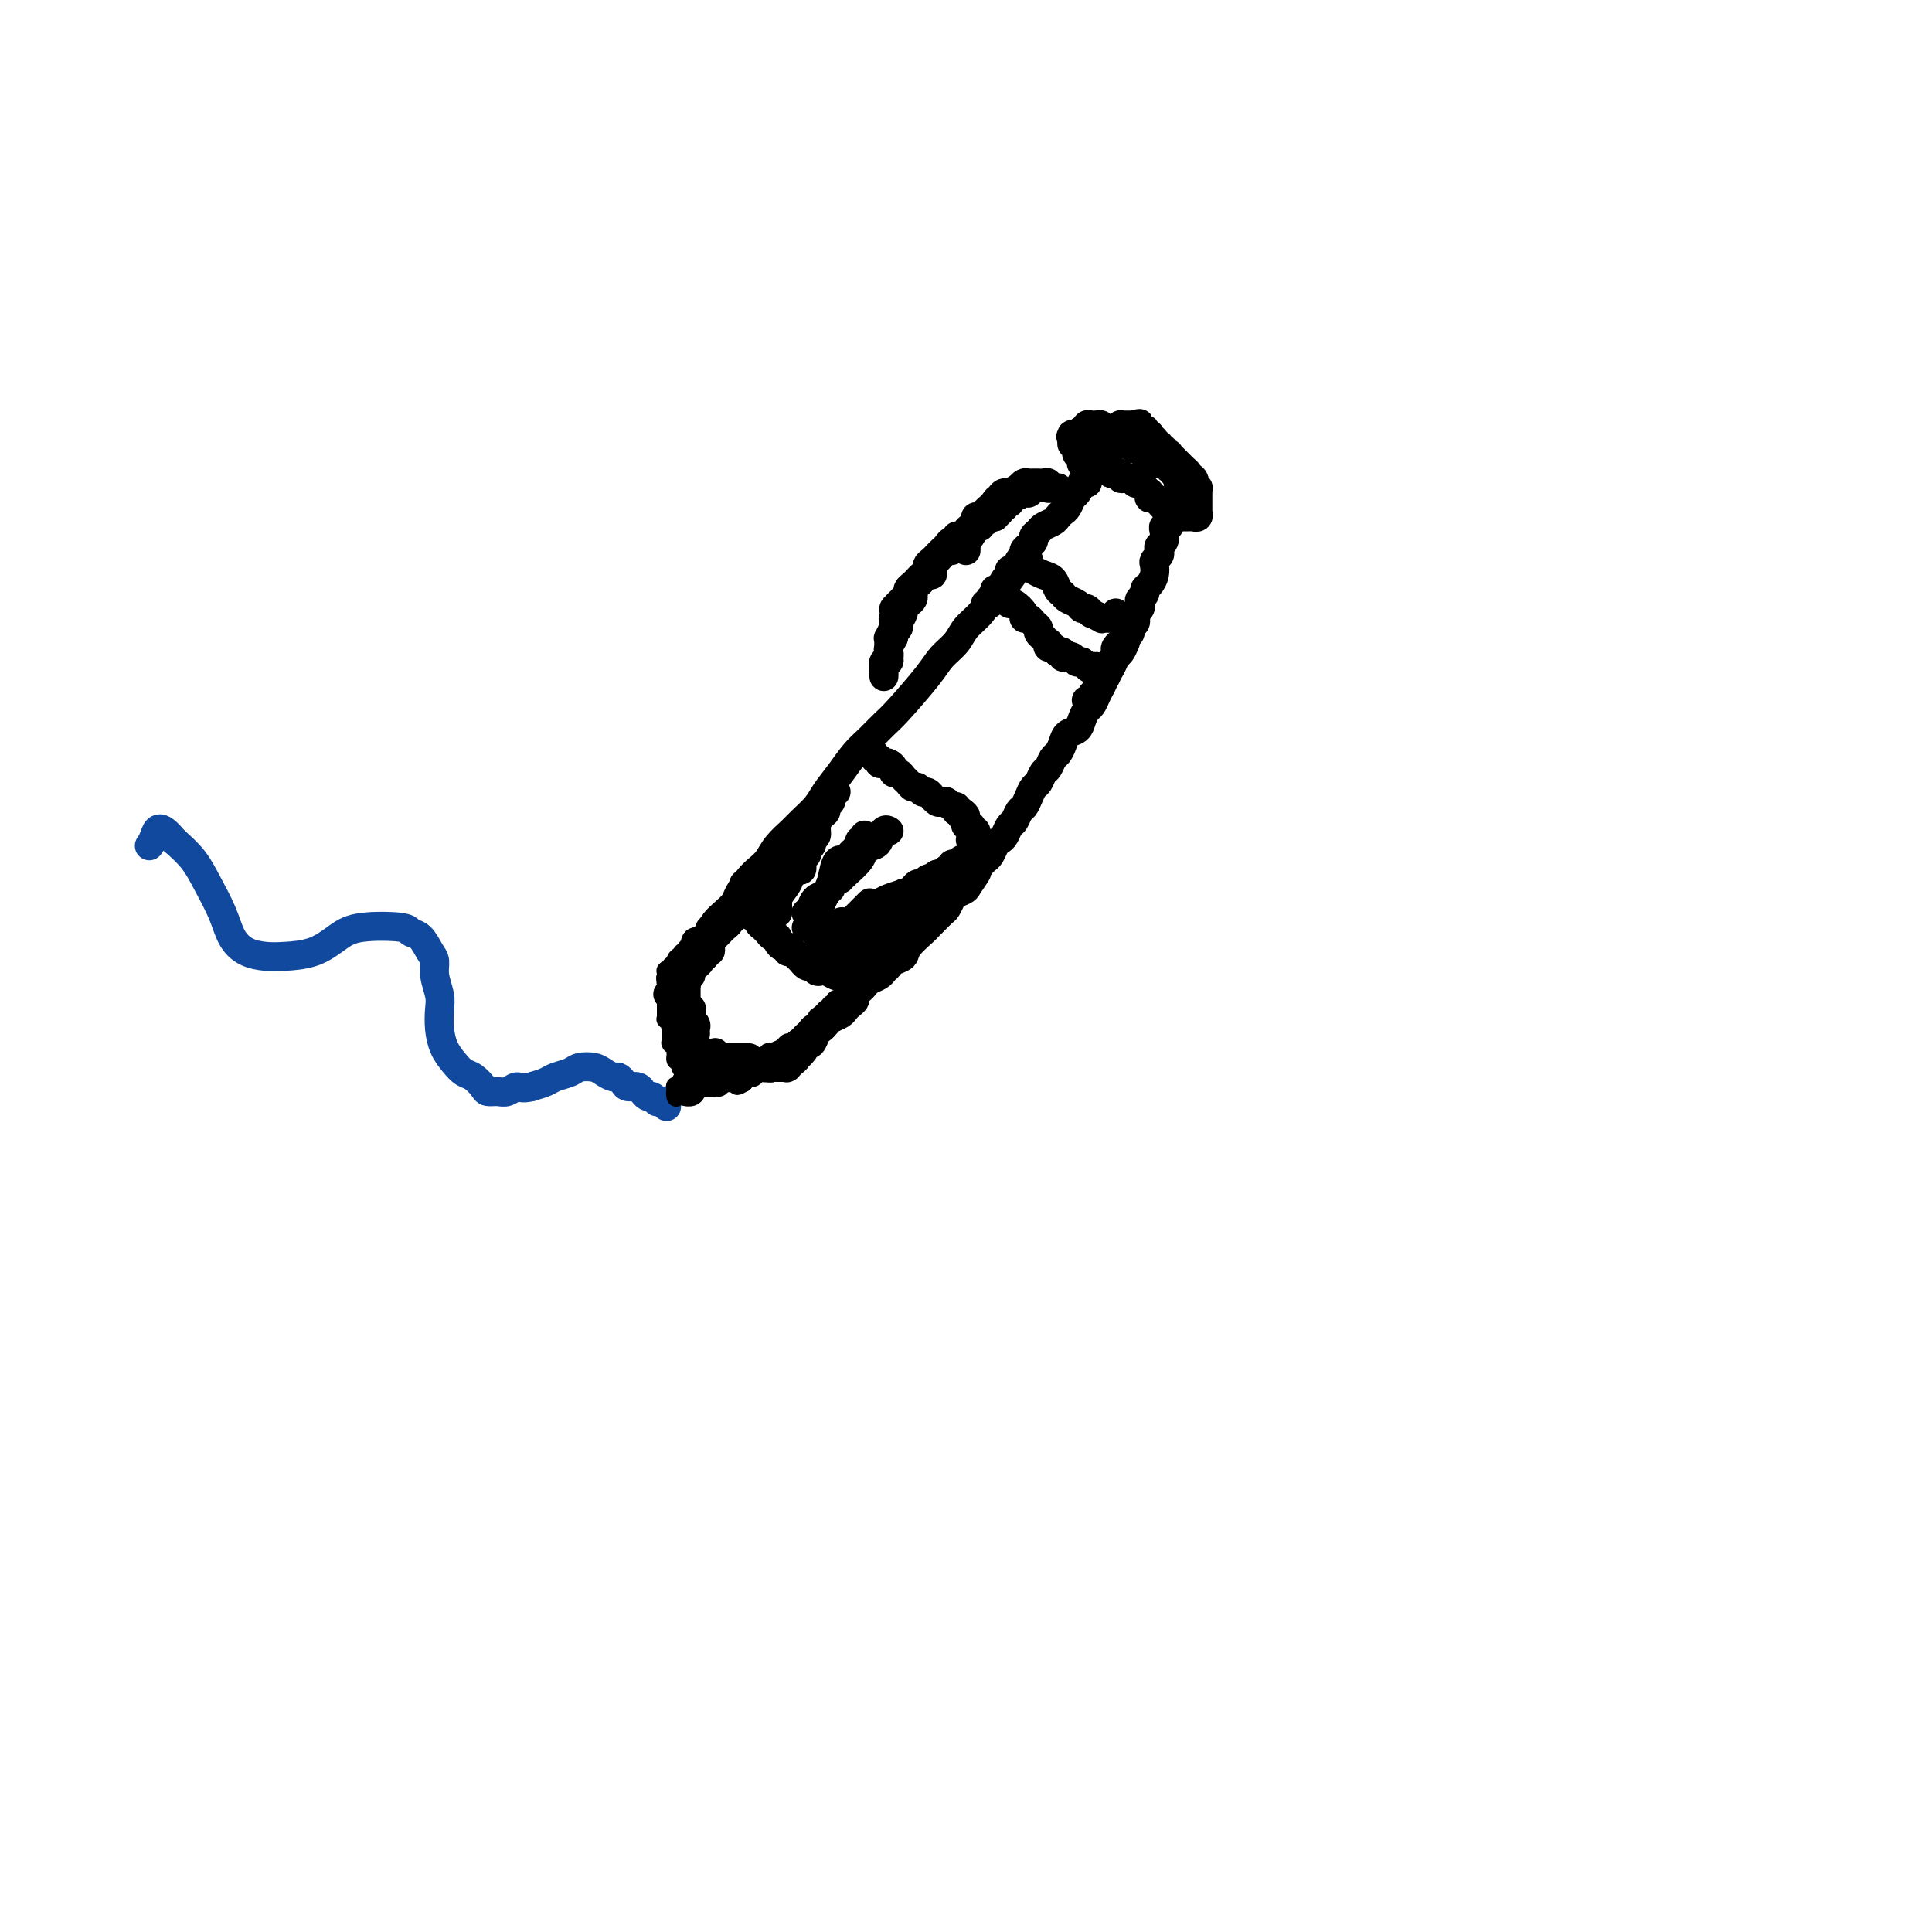 <svg viewBox='0 0 400 400' version='1.1' xmlns='http://www.w3.org/2000/svg' xmlns:xlink='http://www.w3.org/1999/xlink'><g fill='none' stroke='#000000' stroke-width='6' stroke-linecap='round' stroke-linejoin='round'><path d='M212,116c-0.243,0.132 -0.487,0.265 -1,1c-0.513,0.735 -1.296,2.073 -2,3c-0.704,0.927 -1.328,1.445 -2,2c-0.672,0.555 -1.391,1.149 -2,2c-0.609,0.851 -1.108,1.960 -2,3c-0.892,1.040 -2.179,2.012 -3,3c-0.821,0.988 -1.178,1.993 -2,3c-0.822,1.007 -2.110,2.016 -3,3c-0.890,0.984 -1.382,1.942 -3,4c-1.618,2.058 -4.361,5.214 -6,7c-1.639,1.786 -2.172,2.200 -3,3c-0.828,0.800 -1.950,1.985 -3,3c-1.050,1.015 -2.029,1.862 -3,3c-0.971,1.138 -1.936,2.569 -3,4c-1.064,1.431 -2.228,2.861 -3,4c-0.772,1.139 -1.151,1.985 -2,3c-0.849,1.015 -2.167,2.197 -3,3c-0.833,0.803 -1.182,1.225 -2,2c-0.818,0.775 -2.107,1.902 -3,3c-0.893,1.098 -1.390,2.167 -2,3c-0.610,0.833 -1.332,1.430 -2,2c-0.668,0.570 -1.282,1.111 -2,2c-0.718,0.889 -1.540,2.125 -2,3c-0.460,0.875 -0.557,1.389 -1,2c-0.443,0.611 -1.232,1.318 -2,2c-0.768,0.682 -1.515,1.337 -2,2c-0.485,0.663 -0.707,1.332 -1,2c-0.293,0.668 -0.656,1.334 -1,2c-0.344,0.666 -0.670,1.333 -1,2c-0.330,0.667 -0.665,1.333 -1,2'/><path d='M144,199c-10.762,13.023 -3.668,4.081 -1,1c2.668,-3.081 0.911,-0.301 0,1c-0.911,1.301 -0.976,1.122 -1,1c-0.024,-0.122 -0.006,-0.187 0,0c0.006,0.187 0.002,0.628 0,1c-0.002,0.372 -0.002,0.677 0,1c0.002,0.323 0.004,0.664 0,1c-0.004,0.336 -0.015,0.667 0,1c0.015,0.333 0.056,0.666 0,1c-0.056,0.334 -0.207,0.667 0,1c0.207,0.333 0.774,0.666 1,1c0.226,0.334 0.113,0.667 0,1c-0.113,0.333 -0.226,0.664 0,1c0.226,0.336 0.793,0.678 1,1c0.207,0.322 0.056,0.625 0,1c-0.056,0.375 -0.016,0.821 0,1c0.016,0.179 0.008,0.089 0,0'/><path d='M233,133c-0.325,0.764 -0.650,1.527 -1,2c-0.350,0.473 -0.724,0.655 -1,1c-0.276,0.345 -0.455,0.851 -1,2c-0.545,1.149 -1.456,2.940 -2,4c-0.544,1.060 -0.722,1.387 -1,2c-0.278,0.613 -0.656,1.511 -1,2c-0.344,0.489 -0.656,0.567 -1,1c-0.344,0.433 -0.722,1.219 -1,2c-0.278,0.781 -0.456,1.556 -1,2c-0.544,0.444 -1.455,0.557 -2,1c-0.545,0.443 -0.723,1.217 -1,2c-0.277,0.783 -0.651,1.576 -1,2c-0.349,0.424 -0.671,0.480 -1,1c-0.329,0.520 -0.666,1.504 -1,2c-0.334,0.496 -0.667,0.504 -1,1c-0.333,0.496 -0.667,1.480 -1,2c-0.333,0.520 -0.667,0.577 -1,1c-0.333,0.423 -0.667,1.211 -1,2c-0.333,0.789 -0.667,1.577 -1,2c-0.333,0.423 -0.667,0.481 -1,1c-0.333,0.519 -0.667,1.500 -1,2c-0.333,0.500 -0.667,0.519 -1,1c-0.333,0.481 -0.667,1.424 -1,2c-0.333,0.576 -0.667,0.784 -1,1c-0.333,0.216 -0.667,0.439 -1,1c-0.333,0.561 -0.667,1.459 -1,2c-0.333,0.541 -0.667,0.726 -1,1c-0.333,0.274 -0.667,0.637 -1,1'/><path d='M203,179c-4.815,7.537 -1.853,3.380 -1,2c0.853,-1.380 -0.401,0.015 -1,1c-0.599,0.985 -0.541,1.558 -1,2c-0.459,0.442 -1.436,0.752 -2,1c-0.564,0.248 -0.715,0.434 -1,1c-0.285,0.566 -0.704,1.512 -1,2c-0.296,0.488 -0.468,0.519 -1,1c-0.532,0.481 -1.423,1.414 -2,2c-0.577,0.586 -0.841,0.825 -1,1c-0.159,0.175 -0.214,0.284 -1,1c-0.786,0.716 -2.305,2.037 -3,3c-0.695,0.963 -0.566,1.567 -1,2c-0.434,0.433 -1.429,0.693 -2,1c-0.571,0.307 -0.716,0.660 -1,1c-0.284,0.340 -0.706,0.669 -1,1c-0.294,0.331 -0.461,0.666 -1,1c-0.539,0.334 -1.450,0.667 -2,1c-0.550,0.333 -0.739,0.667 -1,1c-0.261,0.333 -0.595,0.667 -1,1c-0.405,0.333 -0.881,0.667 -1,1c-0.119,0.333 0.119,0.667 0,1c-0.119,0.333 -0.595,0.667 -1,1c-0.405,0.333 -0.738,0.667 -1,1c-0.262,0.333 -0.451,0.665 -1,1c-0.549,0.335 -1.456,0.672 -2,1c-0.544,0.328 -0.723,0.648 -1,1c-0.277,0.352 -0.652,0.738 -1,1c-0.348,0.262 -0.671,0.400 -1,1c-0.329,0.600 -0.666,1.662 -1,2c-0.334,0.338 -0.667,-0.046 -1,0c-0.333,0.046 -0.667,0.523 -1,1'/><path d='M166,217c-5.659,6.117 -1.306,2.409 0,1c1.306,-1.409 -0.435,-0.521 -1,0c-0.565,0.521 0.046,0.674 0,1c-0.046,0.326 -0.748,0.823 -1,1c-0.252,0.177 -0.054,0.033 0,0c0.054,-0.033 -0.037,0.044 0,0c0.037,-0.044 0.203,-0.208 0,0c-0.203,0.208 -0.775,0.788 -1,1c-0.225,0.212 -0.102,0.057 0,0c0.102,-0.057 0.183,-0.014 0,0c-0.183,0.014 -0.631,0.000 -1,0c-0.369,-0.000 -0.658,0.013 -1,0c-0.342,-0.013 -0.736,-0.052 -1,0c-0.264,0.052 -0.396,0.196 -1,0c-0.604,-0.196 -1.678,-0.732 -2,-1c-0.322,-0.268 0.110,-0.268 0,0c-0.110,0.268 -0.760,0.803 -1,1c-0.240,0.197 -0.068,0.056 0,0c0.068,-0.056 0.034,-0.028 0,0'/><path d='M148,218c-0.024,0.026 -0.048,0.052 0,0c0.048,-0.052 0.167,-0.182 0,0c-0.167,0.182 -0.619,0.676 -1,1c-0.381,0.324 -0.691,0.479 -1,1c-0.309,0.521 -0.616,1.408 -1,2c-0.384,0.592 -0.845,0.888 -1,1c-0.155,0.112 -0.004,0.041 0,0c0.004,-0.041 -0.139,-0.053 0,0c0.139,0.053 0.559,0.172 1,0c0.441,-0.172 0.904,-0.635 1,-1c0.096,-0.365 -0.174,-0.630 0,-1c0.174,-0.370 0.794,-0.843 1,-1c0.206,-0.157 0.000,0.004 0,0c-0.000,-0.004 0.206,-0.173 0,0c-0.206,0.173 -0.826,0.687 -1,1c-0.174,0.313 0.096,0.423 0,1c-0.096,0.577 -0.559,1.619 -1,2c-0.441,0.381 -0.862,0.100 -1,0c-0.138,-0.100 0.005,-0.019 0,0c-0.005,0.019 -0.160,-0.023 0,0c0.160,0.023 0.635,0.111 1,0c0.365,-0.111 0.621,-0.422 1,-1c0.379,-0.578 0.882,-1.423 1,-2c0.118,-0.577 -0.150,-0.885 0,-1c0.150,-0.115 0.717,-0.038 1,0c0.283,0.038 0.280,0.038 0,0c-0.280,-0.038 -0.838,-0.113 -1,0c-0.162,0.113 0.072,0.415 0,1c-0.072,0.585 -0.449,1.453 -1,2c-0.551,0.547 -1.275,0.774 -2,1'/><path d='M144,224c-0.785,1.381 -0.746,1.834 -1,2c-0.254,0.166 -0.799,0.045 -1,0c-0.201,-0.045 -0.057,-0.013 0,0c0.057,0.013 0.029,0.006 0,0'/><path d='M143,214c0.030,-0.083 0.061,-0.166 0,0c-0.061,0.166 -0.212,0.581 0,1c0.212,0.419 0.788,0.844 1,1c0.212,0.156 0.061,0.045 0,0c-0.061,-0.045 -0.030,-0.022 0,0'/><path d='M155,219c0.095,0.000 0.191,0.000 0,0c-0.191,0.000 -0.668,-0.000 -1,0c-0.332,0.000 -0.520,0.000 -1,0c-0.480,-0.000 -1.253,0.000 -2,0c-0.747,0.000 -1.468,-0.000 -2,0c-0.532,0.000 -0.874,-0.000 -1,0c-0.126,0.000 -0.036,0.000 0,0c0.036,0.000 0.018,0.000 0,0'/><path d='M212,101c0.120,0.030 0.239,0.059 0,0c-0.239,-0.059 -0.838,-0.208 -1,0c-0.162,0.208 0.112,0.773 0,1c-0.112,0.227 -0.609,0.116 -1,0c-0.391,-0.116 -0.677,-0.238 -1,0c-0.323,0.238 -0.682,0.837 -1,1c-0.318,0.163 -0.596,-0.110 -1,0c-0.404,0.110 -0.935,0.603 -1,1c-0.065,0.397 0.337,0.698 0,1c-0.337,0.302 -1.414,0.606 -2,1c-0.586,0.394 -0.682,0.879 -1,1c-0.318,0.121 -0.858,-0.121 -1,0c-0.142,0.121 0.116,0.606 0,1c-0.116,0.394 -0.605,0.698 -1,1c-0.395,0.302 -0.697,0.602 -1,1c-0.303,0.398 -0.606,0.894 -1,1c-0.394,0.106 -0.879,-0.179 -1,0c-0.121,0.179 0.122,0.821 0,1c-0.122,0.179 -0.610,-0.107 -1,0c-0.390,0.107 -0.683,0.606 -1,1c-0.317,0.394 -0.659,0.683 -1,1c-0.341,0.317 -0.683,0.662 -1,1c-0.317,0.338 -0.610,0.668 -1,1c-0.390,0.332 -0.878,0.666 -1,1c-0.122,0.334 0.121,0.667 0,1c-0.121,0.333 -0.606,0.667 -1,1c-0.394,0.333 -0.697,0.667 -1,1c-0.303,0.333 -0.607,0.667 -1,1c-0.393,0.333 -0.875,0.667 -1,1c-0.125,0.333 0.107,0.667 0,1c-0.107,0.333 -0.554,0.667 -1,1'/><path d='M187,124c-3.883,3.721 -1.092,1.523 0,1c1.092,-0.523 0.485,0.630 0,1c-0.485,0.370 -0.848,-0.042 -1,0c-0.152,0.042 -0.094,0.537 0,1c0.094,0.463 0.222,0.892 0,1c-0.222,0.108 -0.795,-0.107 -1,0c-0.205,0.107 -0.041,0.536 0,1c0.041,0.464 -0.042,0.965 0,1c0.042,0.035 0.207,-0.395 0,0c-0.207,0.395 -0.788,1.615 -1,2c-0.212,0.385 -0.056,-0.066 0,0c0.056,0.066 0.011,0.648 0,1c-0.011,0.352 0.011,0.475 0,1c-0.011,0.525 -0.056,1.451 0,2c0.056,0.549 0.211,0.722 0,1c-0.211,0.278 -0.789,0.663 -1,1c-0.211,0.337 -0.057,0.626 0,1c0.057,0.374 0.015,0.832 0,1c-0.015,0.168 -0.004,0.046 0,0c0.004,-0.046 0.001,-0.015 0,0c-0.001,0.015 -0.000,0.015 0,0c0.000,-0.015 -0.001,-0.046 0,0c0.001,0.046 0.004,0.167 0,0c-0.004,-0.167 -0.015,-0.622 0,-1c0.015,-0.378 0.056,-0.678 0,-1c-0.056,-0.322 -0.208,-0.666 0,-1c0.208,-0.334 0.777,-0.656 1,-1c0.223,-0.344 0.098,-0.708 0,-1c-0.098,-0.292 -0.171,-0.512 0,-1c0.171,-0.488 0.585,-1.244 1,-2'/><path d='M185,132c0.244,-1.257 -0.146,-0.900 0,-1c0.146,-0.100 0.826,-0.657 1,-1c0.174,-0.343 -0.160,-0.473 0,-1c0.160,-0.527 0.814,-1.451 1,-2c0.186,-0.549 -0.094,-0.725 0,-1c0.094,-0.275 0.564,-0.651 1,-1c0.436,-0.349 0.838,-0.671 1,-1c0.162,-0.329 0.085,-0.667 0,-1c-0.085,-0.333 -0.177,-0.663 0,-1c0.177,-0.337 0.622,-0.682 1,-1c0.378,-0.318 0.689,-0.610 1,-1c0.311,-0.390 0.621,-0.877 1,-1c0.379,-0.123 0.826,0.117 1,0c0.174,-0.117 0.074,-0.591 0,-1c-0.074,-0.409 -0.121,-0.753 0,-1c0.121,-0.247 0.410,-0.396 1,-1c0.590,-0.604 1.480,-1.662 2,-2c0.520,-0.338 0.669,0.045 1,0c0.331,-0.045 0.844,-0.519 1,-1c0.156,-0.481 -0.047,-0.970 0,-1c0.047,-0.030 0.342,0.399 1,0c0.658,-0.399 1.678,-1.628 2,-2c0.322,-0.372 -0.054,0.111 0,0c0.054,-0.111 0.539,-0.818 1,-1c0.461,-0.182 0.897,0.161 1,0c0.103,-0.161 -0.127,-0.827 0,-1c0.127,-0.173 0.611,0.146 1,0c0.389,-0.146 0.683,-0.756 1,-1c0.317,-0.244 0.659,-0.122 1,0'/><path d='M206,107c1.797,-1.635 0.289,-1.222 0,-1c-0.289,0.222 0.639,0.252 1,0c0.361,-0.252 0.153,-0.786 0,-1c-0.153,-0.214 -0.252,-0.109 0,0c0.252,0.109 0.857,0.221 1,0c0.143,-0.221 -0.174,-0.776 0,-1c0.174,-0.224 0.839,-0.116 1,0c0.161,0.116 -0.182,0.241 0,0c0.182,-0.241 0.890,-0.849 1,-1c0.110,-0.151 -0.377,0.155 0,0c0.377,-0.155 1.617,-0.773 2,-1c0.383,-0.227 -0.091,-0.065 0,0c0.091,0.065 0.746,0.031 1,0c0.254,-0.031 0.106,-0.061 0,0c-0.106,0.061 -0.172,0.212 0,0c0.172,-0.212 0.581,-0.789 1,-1c0.419,-0.211 0.848,-0.057 1,0c0.152,0.057 0.027,0.015 0,0c-0.027,-0.015 0.045,-0.004 0,0c-0.045,0.004 -0.208,0.001 0,0c0.208,-0.001 0.788,-0.000 1,0c0.212,0.000 0.056,0.000 0,0c-0.056,-0.000 -0.011,-0.000 0,0c0.011,0.000 -0.011,0.000 0,0c0.011,-0.000 0.055,-0.000 0,0c-0.055,0.000 -0.211,0.000 0,0c0.211,-0.000 0.788,-0.000 1,0c0.212,0.000 0.061,0.000 0,0c-0.061,-0.000 -0.030,-0.000 0,0'/><path d='M217,101c1.637,-0.928 0.228,-0.249 0,0c-0.228,0.249 0.723,0.067 1,0c0.277,-0.067 -0.122,-0.018 0,0c0.122,0.018 0.765,0.005 1,0c0.235,-0.005 0.063,-0.001 0,0c-0.063,0.001 -0.017,0.000 0,0c0.017,-0.000 0.005,-0.000 0,0c-0.005,0.000 -0.001,0.000 0,0c0.001,-0.000 0.000,-0.000 0,0c-0.000,0.000 -0.000,0.000 0,0c0.000,-0.000 -0.000,-0.000 0,0c0.000,0.000 0.001,0.000 0,0c-0.001,-0.000 -0.004,-0.000 0,0c0.004,0.000 0.015,0.000 0,0c-0.015,-0.000 -0.055,-0.000 0,0c0.055,0.000 0.207,0.001 0,0c-0.207,-0.001 -0.773,-0.004 -1,0c-0.227,0.004 -0.117,0.015 0,0c0.117,-0.015 0.239,-0.057 0,0c-0.239,0.057 -0.838,0.211 -1,0c-0.162,-0.211 0.115,-0.789 0,-1c-0.115,-0.211 -0.622,-0.056 -1,0c-0.378,0.056 -0.626,0.014 -1,0c-0.374,-0.014 -0.874,-0.001 -1,0c-0.126,0.001 0.121,-0.010 0,0c-0.121,0.010 -0.609,0.041 -1,0c-0.391,-0.041 -0.683,-0.155 -1,0c-0.317,0.155 -0.658,0.577 -1,1'/><path d='M211,101c-1.046,0.239 -0.662,0.838 -1,1c-0.338,0.162 -1.399,-0.113 -2,0c-0.601,0.113 -0.742,0.614 -1,1c-0.258,0.386 -0.632,0.656 -1,1c-0.368,0.344 -0.729,0.761 -1,1c-0.271,0.239 -0.451,0.302 -1,1c-0.549,0.698 -1.468,2.033 -2,3c-0.532,0.967 -0.679,1.566 -1,2c-0.321,0.434 -0.818,0.704 -1,1c-0.182,0.296 -0.049,0.618 0,1c0.049,0.382 0.014,0.823 0,1c-0.014,0.177 -0.007,0.088 0,0'/><path d='M225,100c0.120,-0.015 0.239,-0.030 0,0c-0.239,0.030 -0.838,0.106 -1,0c-0.162,-0.106 0.111,-0.393 0,0c-0.111,0.393 -0.607,1.467 -1,2c-0.393,0.533 -0.682,0.524 -1,1c-0.318,0.476 -0.667,1.437 -1,2c-0.333,0.563 -0.652,0.728 -1,1c-0.348,0.272 -0.724,0.650 -1,1c-0.276,0.350 -0.451,0.671 -1,1c-0.549,0.329 -1.470,0.665 -2,1c-0.530,0.335 -0.668,0.667 -1,1c-0.332,0.333 -0.858,0.667 -1,1c-0.142,0.333 0.102,0.667 0,1c-0.102,0.333 -0.548,0.666 -1,1c-0.452,0.334 -0.908,0.668 -1,1c-0.092,0.332 0.182,0.663 0,1c-0.182,0.337 -0.818,0.682 -1,1c-0.182,0.318 0.092,0.609 0,1c-0.092,0.391 -0.549,0.882 -1,1c-0.451,0.118 -0.894,-0.137 -1,0c-0.106,0.137 0.126,0.668 0,1c-0.126,0.332 -0.608,0.466 -1,1c-0.392,0.534 -0.692,1.467 -1,2c-0.308,0.533 -0.622,0.665 -1,1c-0.378,0.335 -0.820,0.874 -1,1c-0.180,0.126 -0.100,-0.162 0,0c0.100,0.162 0.219,0.774 0,1c-0.219,0.226 -0.777,0.064 -1,0c-0.223,-0.064 -0.112,-0.032 0,0'/><path d='M242,108c-0.002,-0.008 -0.004,-0.017 0,0c0.004,0.017 0.015,0.059 0,0c-0.015,-0.059 -0.056,-0.219 0,0c0.056,0.219 0.207,0.818 0,1c-0.207,0.182 -0.774,-0.053 -1,0c-0.226,0.053 -0.112,0.395 0,1c0.112,0.605 0.222,1.472 0,2c-0.222,0.528 -0.778,0.718 -1,1c-0.222,0.282 -0.111,0.656 0,1c0.111,0.344 0.223,0.659 0,1c-0.223,0.341 -0.782,0.707 -1,1c-0.218,0.293 -0.096,0.512 0,1c0.096,0.488 0.166,1.244 0,2c-0.166,0.756 -0.566,1.512 -1,2c-0.434,0.488 -0.900,0.708 -1,1c-0.100,0.292 0.166,0.656 0,1c-0.166,0.344 -0.763,0.670 -1,1c-0.237,0.330 -0.115,0.666 0,1c0.115,0.334 0.223,0.667 0,1c-0.223,0.333 -0.777,0.667 -1,1c-0.223,0.333 -0.115,0.666 0,1c0.115,0.334 0.237,0.668 0,1c-0.237,0.332 -0.833,0.663 -1,1c-0.167,0.337 0.095,0.682 0,1c-0.095,0.318 -0.547,0.610 -1,1c-0.453,0.390 -0.906,0.878 -1,1c-0.094,0.122 0.171,-0.122 0,0c-0.171,0.122 -0.777,0.610 -1,1c-0.223,0.390 -0.064,0.683 0,1c0.064,0.317 0.032,0.659 0,1'/><path d='M231,136c-1.946,4.510 -1.310,1.786 -1,1c0.310,-0.786 0.294,0.367 0,1c-0.294,0.633 -0.866,0.747 -1,1c-0.134,0.253 0.170,0.645 0,1c-0.170,0.355 -0.815,0.673 -1,1c-0.185,0.327 0.090,0.662 0,1c-0.090,0.338 -0.546,0.679 -1,1c-0.454,0.321 -0.906,0.622 -1,1c-0.094,0.378 0.171,0.833 0,1c-0.171,0.167 -0.777,0.045 -1,0c-0.223,-0.045 -0.064,-0.013 0,0c0.064,0.013 0.032,0.006 0,0'/><path d='M226,98c-0.000,-0.000 -0.000,-0.000 0,0c0.000,0.000 0.000,0.000 0,0c-0.000,-0.000 -0.000,-0.000 0,0c0.000,0.000 0.000,0.000 0,0c-0.000,-0.000 -0.000,-0.000 0,0c0.000,0.000 0.001,0.001 0,0c-0.001,-0.001 -0.004,-0.004 0,0c0.004,0.004 0.015,0.015 0,0c-0.015,-0.015 -0.057,-0.057 0,0c0.057,0.057 0.211,0.211 0,0c-0.211,-0.211 -0.789,-0.789 -1,-1c-0.211,-0.211 -0.057,-0.057 0,0c0.057,0.057 0.016,0.016 0,0c-0.016,-0.016 -0.008,-0.008 0,0c0.008,0.008 0.016,0.017 0,0c-0.016,-0.017 -0.056,-0.060 0,0c0.056,0.060 0.207,0.222 0,0c-0.207,-0.222 -0.774,-0.830 -1,-1c-0.226,-0.170 -0.113,0.098 0,0c0.113,-0.098 0.226,-0.561 0,-1c-0.226,-0.439 -0.792,-0.852 -1,-1c-0.208,-0.148 -0.060,-0.029 0,0c0.060,0.029 0.030,-0.031 0,0c-0.030,0.031 -0.061,0.153 0,0c0.061,-0.153 0.212,-0.580 0,-1c-0.212,-0.420 -0.789,-0.834 -1,-1c-0.211,-0.166 -0.057,-0.083 0,0c0.057,0.083 0.016,0.167 0,0c-0.016,-0.167 -0.008,-0.583 0,-1'/><path d='M222,91c-0.618,-1.099 -0.162,-0.347 0,0c0.162,0.347 0.028,0.290 0,0c-0.028,-0.290 0.048,-0.814 0,-1c-0.048,-0.186 -0.219,-0.036 0,0c0.219,0.036 0.829,-0.042 1,0c0.171,0.042 -0.099,0.204 0,0c0.099,-0.204 0.565,-0.772 1,-1c0.435,-0.228 0.839,-0.114 1,0c0.161,0.114 0.081,0.227 0,0c-0.081,-0.227 -0.162,-0.794 0,-1c0.162,-0.206 0.565,-0.051 1,0c0.435,0.051 0.900,-0.000 1,0c0.100,0.000 -0.165,0.053 0,0c0.165,-0.053 0.761,-0.210 1,0c0.239,0.210 0.121,0.788 0,1c-0.121,0.212 -0.244,0.057 0,0c0.244,-0.057 0.854,-0.015 1,0c0.146,0.015 -0.172,0.005 0,0c0.172,-0.005 0.835,-0.005 1,0c0.165,0.005 -0.167,0.015 0,0c0.167,-0.015 0.833,-0.057 1,0c0.167,0.057 -0.167,0.211 0,0c0.167,-0.211 0.833,-0.789 1,-1c0.167,-0.211 -0.167,-0.057 0,0c0.167,0.057 0.833,0.015 1,0c0.167,-0.015 -0.165,-0.004 0,0c0.165,0.004 0.828,0.001 1,0c0.172,-0.001 -0.146,-0.000 0,0c0.146,0.000 0.756,0.000 1,0c0.244,-0.000 0.122,-0.000 0,0'/><path d='M235,88c1.946,-0.525 0.312,-0.338 0,0c-0.312,0.338 0.700,0.826 1,1c0.300,0.174 -0.112,0.033 0,0c0.112,-0.033 0.748,0.043 1,0c0.252,-0.043 0.120,-0.204 0,0c-0.120,0.204 -0.229,0.773 0,1c0.229,0.227 0.798,0.112 1,0c0.202,-0.112 0.039,-0.222 0,0c-0.039,0.222 0.046,0.777 0,1c-0.046,0.223 -0.222,0.116 0,0c0.222,-0.116 0.843,-0.241 1,0c0.157,0.241 -0.150,0.848 0,1c0.150,0.152 0.757,-0.152 1,0c0.243,0.152 0.122,0.759 0,1c-0.122,0.241 -0.244,0.116 0,0c0.244,-0.116 0.854,-0.223 1,0c0.146,0.223 -0.172,0.777 0,1c0.172,0.223 0.835,0.116 1,0c0.165,-0.116 -0.167,-0.242 0,0c0.167,0.242 0.833,0.853 1,1c0.167,0.147 -0.165,-0.171 0,0c0.165,0.171 0.828,0.830 1,1c0.172,0.170 -0.146,-0.148 0,0c0.146,0.148 0.757,0.761 1,1c0.243,0.239 0.117,0.105 0,0c-0.117,-0.105 -0.224,-0.182 0,0c0.224,0.182 0.778,0.623 1,1c0.222,0.377 0.111,0.688 0,1'/><path d='M246,99c1.924,1.636 1.233,0.227 1,0c-0.233,-0.227 -0.010,0.728 0,1c0.010,0.272 -0.193,-0.138 0,0c0.193,0.138 0.784,0.826 1,1c0.216,0.174 0.058,-0.165 0,0c-0.058,0.165 -0.016,0.833 0,1c0.016,0.167 0.004,-0.166 0,0c-0.004,0.166 -0.001,0.832 0,1c0.001,0.168 0.000,-0.161 0,0c-0.000,0.161 -0.000,0.814 0,1c0.000,0.186 -0.000,-0.095 0,0c0.000,0.095 0.001,0.565 0,1c-0.001,0.435 -0.004,0.835 0,1c0.004,0.165 0.015,0.097 0,0c-0.015,-0.097 -0.055,-0.222 0,0c0.055,0.222 0.207,0.792 0,1c-0.207,0.208 -0.772,0.056 -1,0c-0.228,-0.056 -0.118,-0.015 0,0c0.118,0.015 0.243,0.004 0,0c-0.243,-0.004 -0.853,-0.001 -1,0c-0.147,0.001 0.171,-0.000 0,0c-0.171,0.000 -0.829,0.001 -1,0c-0.171,-0.001 0.146,-0.004 0,0c-0.146,0.004 -0.756,0.016 -1,0c-0.244,-0.016 -0.122,-0.061 0,0c0.122,0.061 0.244,0.226 0,0c-0.244,-0.226 -0.853,-0.845 -1,-1c-0.147,-0.155 0.167,0.154 0,0c-0.167,-0.154 -0.814,-0.772 -1,-1c-0.186,-0.228 0.090,-0.065 0,0c-0.090,0.065 -0.545,0.033 -1,0'/><path d='M241,105c-1.100,-0.537 -0.351,-0.880 0,-1c0.351,-0.120 0.304,-0.018 0,0c-0.304,0.018 -0.865,-0.048 -1,0c-0.135,0.048 0.156,0.209 0,0c-0.156,-0.209 -0.760,-0.787 -1,-1c-0.240,-0.213 -0.117,-0.061 0,0c0.117,0.061 0.229,0.031 0,0c-0.229,-0.031 -0.797,-0.065 -1,0c-0.203,0.065 -0.041,0.227 0,0c0.041,-0.227 -0.041,-0.844 0,-1c0.041,-0.156 0.203,0.151 0,0c-0.203,-0.151 -0.773,-0.758 -1,-1c-0.227,-0.242 -0.112,-0.118 0,0c0.112,0.118 0.223,0.229 0,0c-0.223,-0.229 -0.778,-0.797 -1,-1c-0.222,-0.203 -0.111,-0.040 0,0c0.111,0.040 0.222,-0.042 0,0c-0.222,0.042 -0.777,0.207 -1,0c-0.223,-0.207 -0.115,-0.788 0,-1c0.115,-0.212 0.237,-0.056 0,0c-0.237,0.056 -0.833,0.011 -1,0c-0.167,-0.011 0.095,0.011 0,0c-0.095,-0.011 -0.548,-0.056 -1,0c-0.452,0.056 -0.905,0.211 -1,0c-0.095,-0.211 0.168,-0.789 0,-1c-0.168,-0.211 -0.767,-0.057 -1,0c-0.233,0.057 -0.101,0.015 0,0c0.101,-0.015 0.172,-0.004 0,0c-0.172,0.004 -0.586,0.002 -1,0'/><path d='M230,98c-1.697,-1.311 -0.441,-1.087 0,-1c0.441,0.087 0.066,0.037 0,0c-0.066,-0.037 0.178,-0.061 0,0c-0.178,0.061 -0.779,0.209 -1,0c-0.221,-0.209 -0.063,-0.774 0,-1c0.063,-0.226 0.031,-0.113 0,0c-0.031,0.113 -0.061,0.228 0,0c0.061,-0.228 0.212,-0.797 0,-1c-0.212,-0.203 -0.789,-0.039 -1,0c-0.211,0.039 -0.057,-0.046 0,0c0.057,0.046 0.015,0.222 0,0c-0.015,-0.222 -0.005,-0.843 0,-1c0.005,-0.157 0.005,0.150 0,0c-0.005,-0.150 -0.017,-0.757 0,-1c0.017,-0.243 0.061,-0.121 0,0c-0.061,0.121 -0.228,0.243 0,0c0.228,-0.243 0.849,-0.850 1,-1c0.151,-0.150 -0.170,0.156 0,0c0.170,-0.156 0.829,-0.774 1,-1c0.171,-0.226 -0.147,-0.062 0,0c0.147,0.062 0.760,0.020 1,0c0.240,-0.020 0.107,-0.019 0,0c-0.107,0.019 -0.187,0.057 0,0c0.187,-0.057 0.641,-0.208 1,0c0.359,0.208 0.622,0.774 1,1c0.378,0.226 0.871,0.112 1,0c0.129,-0.112 -0.106,-0.223 0,0c0.106,0.223 0.554,0.782 1,1c0.446,0.218 0.889,0.097 1,0c0.111,-0.097 -0.111,-0.171 0,0c0.111,0.171 0.556,0.585 1,1'/><path d='M237,94c1.482,0.325 1.186,0.139 1,0c-0.186,-0.139 -0.261,-0.230 0,0c0.261,0.230 0.859,0.779 1,1c0.141,0.221 -0.173,0.112 0,0c0.173,-0.112 0.835,-0.227 1,0c0.165,0.227 -0.167,0.797 0,1c0.167,0.203 0.833,0.039 1,0c0.167,-0.039 -0.167,0.046 0,0c0.167,-0.046 0.833,-0.224 1,0c0.167,0.224 -0.165,0.849 0,1c0.165,0.151 0.829,-0.171 1,0c0.171,0.171 -0.150,0.834 0,1c0.150,0.166 0.771,-0.167 1,0c0.229,0.167 0.065,0.833 0,1c-0.065,0.167 -0.031,-0.167 0,0c0.031,0.167 0.061,0.833 0,1c-0.061,0.167 -0.212,-0.165 0,0c0.212,0.165 0.788,0.828 1,1c0.212,0.172 0.061,-0.146 0,0c-0.061,0.146 -0.030,0.757 0,1c0.030,0.243 0.061,0.118 0,0c-0.061,-0.118 -0.212,-0.229 0,0c0.212,0.229 0.789,0.797 1,1c0.211,0.203 0.057,0.041 0,0c-0.057,-0.041 -0.015,0.041 0,0c0.015,-0.041 0.004,-0.203 0,0c-0.004,0.203 -0.001,0.772 0,1c0.001,0.228 0.001,0.114 0,0'/><path d='M246,104c1.392,1.486 0.373,0.202 0,0c-0.373,-0.202 -0.100,0.678 0,1c0.100,0.322 0.028,0.086 0,0c-0.028,-0.086 -0.011,-0.023 0,0c0.011,0.023 0.017,0.006 0,0c-0.017,-0.006 -0.057,-0.002 0,0c0.057,0.002 0.211,0.000 0,0c-0.211,-0.000 -0.788,-0.000 -1,0c-0.212,0.000 -0.061,0.000 0,0c0.061,-0.000 0.030,-0.000 0,0'/><path d='M212,116c-0.008,0.107 -0.017,0.214 0,0c0.017,-0.214 0.059,-0.748 0,-1c-0.059,-0.252 -0.220,-0.222 0,0c0.220,0.222 0.822,0.636 1,1c0.178,0.364 -0.069,0.679 0,1c0.069,0.321 0.452,0.649 1,1c0.548,0.351 1.259,0.724 2,1c0.741,0.276 1.512,0.455 2,1c0.488,0.545 0.694,1.457 1,2c0.306,0.543 0.711,0.719 1,1c0.289,0.281 0.460,0.668 1,1c0.540,0.332 1.449,0.610 2,1c0.551,0.390 0.744,0.893 1,1c0.256,0.107 0.576,-0.182 1,0c0.424,0.182 0.954,0.833 1,1c0.046,0.167 -0.390,-0.151 0,0c0.390,0.151 1.606,0.773 2,1c0.394,0.227 -0.034,0.061 0,0c0.034,-0.061 0.531,-0.016 1,0c0.469,0.016 0.910,0.004 1,0c0.090,-0.004 -0.172,-0.000 0,0c0.172,0.000 0.778,-0.004 1,0c0.222,0.004 0.059,0.015 0,0c-0.059,-0.015 -0.016,-0.057 0,0c0.016,0.057 0.004,0.211 0,0c-0.004,-0.211 -0.001,-0.788 0,-1c0.001,-0.212 0.000,-0.061 0,0c-0.000,0.061 -0.000,0.030 0,0'/><path d='M206,123c-0.009,-0.036 -0.017,-0.072 0,0c0.017,0.072 0.060,0.253 0,0c-0.060,-0.253 -0.223,-0.939 0,-1c0.223,-0.061 0.832,0.504 1,1c0.168,0.496 -0.105,0.924 0,1c0.105,0.076 0.588,-0.200 1,0c0.412,0.200 0.755,0.876 1,1c0.245,0.124 0.394,-0.304 1,0c0.606,0.304 1.669,1.338 2,2c0.331,0.662 -0.070,0.951 0,1c0.070,0.049 0.611,-0.140 1,0c0.389,0.140 0.625,0.611 1,1c0.375,0.389 0.889,0.697 1,1c0.111,0.303 -0.180,0.602 0,1c0.180,0.398 0.832,0.895 1,1c0.168,0.105 -0.149,-0.183 0,0c0.149,0.183 0.762,0.837 1,1c0.238,0.163 0.101,-0.166 0,0c-0.101,0.166 -0.167,0.828 0,1c0.167,0.172 0.566,-0.146 1,0c0.434,0.146 0.904,0.757 1,1c0.096,0.243 -0.182,0.117 0,0c0.182,-0.117 0.823,-0.224 1,0c0.177,0.224 -0.111,0.778 0,1c0.111,0.222 0.622,0.112 1,0c0.378,-0.112 0.623,-0.226 1,0c0.377,0.226 0.884,0.793 1,1c0.116,0.207 -0.161,0.056 0,0c0.161,-0.056 0.760,-0.016 1,0c0.240,0.016 0.120,0.008 0,0'/><path d='M224,137c2.950,2.392 1.326,1.373 1,1c-0.326,-0.373 0.645,-0.100 1,0c0.355,0.100 0.095,0.027 0,0c-0.095,-0.027 -0.025,-0.007 0,0c0.025,0.007 0.006,0.002 0,0c-0.006,-0.002 0.002,-0.001 0,0c-0.002,0.001 -0.015,0.000 0,0c0.015,-0.000 0.056,-0.000 0,0c-0.056,0.000 -0.211,0.000 0,0c0.211,-0.000 0.788,-0.000 1,0c0.212,0.000 0.061,0.000 0,0c-0.061,-0.000 -0.030,-0.000 0,0'/><path d='M173,164c-0.033,0.024 -0.065,0.048 0,0c0.065,-0.048 0.228,-0.167 0,0c-0.228,0.167 -0.849,0.621 -1,1c-0.151,0.379 0.166,0.682 0,1c-0.166,0.318 -0.814,0.652 -1,1c-0.186,0.348 0.090,0.709 0,1c-0.090,0.291 -0.545,0.512 -1,1c-0.455,0.488 -0.911,1.244 -1,2c-0.089,0.756 0.187,1.512 0,2c-0.187,0.488 -0.839,0.707 -1,1c-0.161,0.293 0.168,0.660 0,1c-0.168,0.340 -0.833,0.651 -1,1c-0.167,0.349 0.166,0.734 0,1c-0.166,0.266 -0.829,0.411 -1,1c-0.171,0.589 0.150,1.622 0,2c-0.150,0.378 -0.772,0.101 -1,0c-0.228,-0.101 -0.061,-0.027 0,0c0.061,0.027 0.016,0.007 0,0c-0.016,-0.007 -0.004,-0.002 0,0c0.004,0.002 0.001,0.001 0,0c-0.001,-0.001 -0.001,-0.000 0,0'/><path d='M197,180c0.092,0.032 0.183,0.065 0,0c-0.183,-0.065 -0.641,-0.227 -1,0c-0.359,0.227 -0.621,0.844 -1,1c-0.379,0.156 -0.876,-0.150 -1,0c-0.124,0.150 0.125,0.757 0,1c-0.125,0.243 -0.625,0.121 -1,0c-0.375,-0.121 -0.626,-0.242 -1,0c-0.374,0.242 -0.870,0.849 -1,1c-0.130,0.151 0.105,-0.152 0,0c-0.105,0.152 -0.549,0.759 -1,1c-0.451,0.241 -0.910,0.118 -1,0c-0.090,-0.118 0.187,-0.229 0,0c-0.187,0.229 -0.838,0.797 -1,1c-0.162,0.203 0.167,0.040 0,0c-0.167,-0.040 -0.829,0.042 -1,0c-0.171,-0.042 0.148,-0.209 0,0c-0.148,0.209 -0.762,0.792 -1,1c-0.238,0.208 -0.101,0.041 0,0c0.101,-0.041 0.167,0.045 0,0c-0.167,-0.045 -0.567,-0.222 -1,0c-0.433,0.222 -0.900,0.844 -1,1c-0.100,0.156 0.165,-0.154 0,0c-0.165,0.154 -0.762,0.773 -1,1c-0.238,0.227 -0.119,0.064 0,0c0.119,-0.064 0.238,-0.027 0,0c-0.238,0.027 -0.833,0.046 -1,0c-0.167,-0.046 0.095,-0.156 0,0c-0.095,0.156 -0.548,0.578 -1,1'/><path d='M181,189c-2.718,1.409 -1.512,0.430 -1,0c0.512,-0.430 0.330,-0.311 0,0c-0.330,0.311 -0.806,0.815 -1,1c-0.194,0.185 -0.104,0.049 0,0c0.104,-0.049 0.223,-0.013 0,0c-0.223,0.013 -0.788,0.004 -1,0c-0.212,-0.004 -0.071,-0.001 0,0c0.071,0.001 0.074,0.001 0,0c-0.074,-0.001 -0.223,-0.003 0,0c0.223,0.003 0.818,0.011 1,0c0.182,-0.011 -0.050,-0.041 0,0c0.050,0.041 0.381,0.151 1,0c0.619,-0.151 1.527,-0.565 2,-1c0.473,-0.435 0.512,-0.891 1,-1c0.488,-0.109 1.426,0.129 2,0c0.574,-0.129 0.784,-0.626 1,-1c0.216,-0.374 0.440,-0.626 1,-1c0.560,-0.374 1.458,-0.870 2,-1c0.542,-0.130 0.727,0.106 1,0c0.273,-0.106 0.633,-0.554 1,-1c0.367,-0.446 0.739,-0.890 1,-1c0.261,-0.110 0.410,0.114 1,0c0.590,-0.114 1.622,-0.566 2,-1c0.378,-0.434 0.101,-0.848 0,-1c-0.101,-0.152 -0.027,-0.041 0,0c0.027,0.041 0.007,0.011 0,0c-0.007,-0.011 -0.002,-0.003 0,0c0.002,0.003 0.001,0.002 0,0'/><path d='M179,173c0.009,0.032 0.017,0.064 0,0c-0.017,-0.064 -0.060,-0.224 0,0c0.060,0.224 0.222,0.834 0,1c-0.222,0.166 -0.829,-0.110 -1,0c-0.171,0.110 0.094,0.607 0,1c-0.094,0.393 -0.547,0.684 -1,1c-0.453,0.316 -0.905,0.658 -1,1c-0.095,0.342 0.167,0.684 0,1c-0.167,0.316 -0.763,0.607 -1,1c-0.237,0.393 -0.116,0.890 0,1c0.116,0.110 0.227,-0.167 0,0c-0.227,0.167 -0.793,0.777 -1,1c-0.207,0.223 -0.055,0.060 0,0c0.055,-0.060 0.014,-0.015 0,0c-0.014,0.015 0.000,0.001 0,0c-0.000,-0.001 -0.015,0.011 0,0c0.015,-0.011 0.059,-0.044 0,0c-0.059,0.044 -0.222,0.167 0,0c0.222,-0.167 0.829,-0.622 1,-1c0.171,-0.378 -0.095,-0.679 0,-1c0.095,-0.321 0.551,-0.660 1,-1c0.449,-0.340 0.891,-0.679 1,-1c0.109,-0.321 -0.113,-0.623 0,-1c0.113,-0.377 0.562,-0.830 1,-1c0.438,-0.170 0.864,-0.057 1,0c0.136,0.057 -0.019,0.057 0,0c0.019,-0.057 0.211,-0.170 0,0c-0.211,0.170 -0.826,0.623 -1,1c-0.174,0.377 0.093,0.679 0,1c-0.093,0.321 -0.547,0.660 -1,1'/><path d='M177,178c-0.426,0.892 -0.492,0.621 -1,1c-0.508,0.379 -1.456,1.408 -2,2c-0.544,0.592 -0.682,0.747 -1,1c-0.318,0.253 -0.817,0.604 -1,1c-0.183,0.396 -0.049,0.837 0,1c0.049,0.163 0.014,0.046 0,0c-0.014,-0.046 -0.007,-0.023 0,0'/><path d='M179,155c0.002,0.002 0.005,0.004 0,0c-0.005,-0.004 -0.016,-0.015 0,0c0.016,0.015 0.061,0.055 0,0c-0.061,-0.055 -0.228,-0.207 0,0c0.228,0.207 0.850,0.772 1,1c0.150,0.228 -0.171,0.117 0,0c0.171,-0.117 0.833,-0.241 1,0c0.167,0.241 -0.163,0.849 0,1c0.163,0.151 0.818,-0.153 1,0c0.182,0.153 -0.110,0.763 0,1c0.110,0.237 0.621,0.101 1,0c0.379,-0.101 0.626,-0.168 1,0c0.374,0.168 0.874,0.569 1,1c0.126,0.431 -0.121,0.890 0,1c0.121,0.110 0.610,-0.129 1,0c0.390,0.129 0.682,0.627 1,1c0.318,0.373 0.662,0.621 1,1c0.338,0.379 0.669,0.890 1,1c0.331,0.110 0.662,-0.182 1,0c0.338,0.182 0.682,0.837 1,1c0.318,0.163 0.610,-0.166 1,0c0.390,0.166 0.878,0.828 1,1c0.122,0.172 -0.122,-0.146 0,0c0.122,0.146 0.611,0.756 1,1c0.389,0.244 0.679,0.121 1,0c0.321,-0.121 0.674,-0.238 1,0c0.326,0.238 0.626,0.833 1,1c0.374,0.167 0.821,-0.095 1,0c0.179,0.095 0.089,0.548 0,1'/><path d='M198,168c3.182,1.968 1.636,0.387 1,0c-0.636,-0.387 -0.363,0.418 0,1c0.363,0.582 0.815,0.941 1,1c0.185,0.059 0.102,-0.181 0,0c-0.102,0.181 -0.225,0.785 0,1c0.225,0.215 0.796,0.043 1,0c0.204,-0.043 0.041,0.045 0,0c-0.041,-0.045 0.042,-0.222 0,0c-0.042,0.222 -0.207,0.843 0,1c0.207,0.157 0.788,-0.150 1,0c0.212,0.150 0.057,0.758 0,1c-0.057,0.242 -0.015,0.118 0,0c0.015,-0.118 0.004,-0.229 0,0c-0.004,0.229 -0.001,0.797 0,1c0.001,0.203 0.000,0.040 0,0c-0.000,-0.040 -0.000,0.041 0,0c0.000,-0.041 0.001,-0.206 0,0c-0.001,0.206 -0.004,0.784 0,1c0.004,0.216 0.015,0.072 0,0c-0.015,-0.072 -0.056,-0.071 0,0c0.056,0.071 0.207,0.211 0,0c-0.207,-0.211 -0.774,-0.775 -1,-1c-0.226,-0.225 -0.113,-0.113 0,0'/><path d='M154,183c0.000,0.414 0.000,0.828 0,1c-0.000,0.172 -0.001,0.102 0,0c0.001,-0.102 0.004,-0.235 0,0c-0.004,0.235 -0.015,0.837 0,1c0.015,0.163 0.055,-0.115 0,0c-0.055,0.115 -0.207,0.622 0,1c0.207,0.378 0.772,0.627 1,1c0.228,0.373 0.118,0.870 0,1c-0.118,0.130 -0.243,-0.106 0,0c0.243,0.106 0.854,0.554 1,1c0.146,0.446 -0.172,0.889 0,1c0.172,0.111 0.835,-0.110 1,0c0.165,0.110 -0.167,0.550 0,1c0.167,0.450 0.832,0.909 1,1c0.168,0.091 -0.161,-0.187 0,0c0.161,0.187 0.813,0.837 1,1c0.187,0.163 -0.091,-0.163 0,0c0.091,0.163 0.550,0.813 1,1c0.450,0.187 0.890,-0.089 1,0c0.110,0.089 -0.112,0.545 0,1c0.112,0.455 0.556,0.911 1,1c0.444,0.089 0.888,-0.187 1,0c0.112,0.187 -0.110,0.839 0,1c0.110,0.161 0.550,-0.168 1,0c0.450,0.168 0.908,0.833 1,1c0.092,0.167 -0.182,-0.166 0,0c0.182,0.166 0.819,0.829 1,1c0.181,0.171 -0.096,-0.150 0,0c0.096,0.150 0.564,0.771 1,1c0.436,0.229 0.839,0.065 1,0c0.161,-0.065 0.081,-0.033 0,0'/><path d='M168,200c1.790,1.177 1.266,0.118 1,0c-0.266,-0.118 -0.275,0.704 0,1c0.275,0.296 0.833,0.065 1,0c0.167,-0.065 -0.056,0.035 0,0c0.056,-0.035 0.393,-0.206 1,0c0.607,0.206 1.486,0.787 2,1c0.514,0.213 0.664,0.057 1,0c0.336,-0.057 0.860,-0.016 1,0c0.140,0.016 -0.102,0.008 0,0c0.102,-0.008 0.549,-0.016 1,0c0.451,0.016 0.904,0.057 1,0c0.096,-0.057 -0.167,-0.211 0,0c0.167,0.211 0.763,0.789 1,1c0.237,0.211 0.116,0.057 0,0c-0.116,-0.057 -0.227,-0.015 0,0c0.227,0.015 0.793,0.004 1,0c0.207,-0.004 0.056,-0.001 0,0c-0.056,0.001 -0.016,0.000 0,0c0.016,-0.000 0.008,-0.000 0,0'/><path d='M163,175c0.008,-0.200 0.016,-0.401 0,0c-0.016,0.401 -0.057,1.403 0,2c0.057,0.597 0.212,0.789 0,1c-0.212,0.211 -0.793,0.442 -1,1c-0.207,0.558 -0.041,1.445 0,2c0.041,0.555 -0.041,0.780 0,1c0.041,0.220 0.207,0.436 0,1c-0.207,0.564 -0.788,1.476 -1,2c-0.212,0.524 -0.057,0.661 0,1c0.057,0.339 0.015,0.879 0,1c-0.015,0.121 -0.004,-0.177 0,0c0.004,0.177 0.001,0.828 0,1c-0.001,0.172 -0.000,-0.136 0,0c0.000,0.136 0.000,0.717 0,1c-0.000,0.283 -0.000,0.269 0,0c0.000,-0.269 0.000,-0.791 0,-1c-0.000,-0.209 -0.000,-0.104 0,0'/><path d='M180,187c0.006,-0.006 0.013,-0.013 0,0c-0.013,0.013 -0.044,0.044 0,0c0.044,-0.044 0.163,-0.163 0,0c-0.163,0.163 -0.607,0.607 -1,1c-0.393,0.393 -0.734,0.736 -1,1c-0.266,0.264 -0.456,0.451 -1,1c-0.544,0.549 -1.441,1.461 -2,2c-0.559,0.539 -0.780,0.705 -1,1c-0.220,0.295 -0.438,0.720 -1,1c-0.562,0.280 -1.467,0.415 -2,1c-0.533,0.585 -0.692,1.621 -1,2c-0.308,0.379 -0.763,0.102 -1,0c-0.237,-0.102 -0.256,-0.027 0,0c0.256,0.027 0.787,0.008 1,0c0.213,-0.008 0.106,-0.004 0,0'/><path d='M174,178c0.089,-0.005 0.179,-0.009 0,0c-0.179,0.009 -0.625,0.033 -1,1c-0.375,0.967 -0.678,2.879 -1,4c-0.322,1.121 -0.665,1.453 -1,2c-0.335,0.547 -0.664,1.309 -1,2c-0.336,0.691 -0.678,1.309 -1,2c-0.322,0.691 -0.622,1.453 -1,2c-0.378,0.547 -0.833,0.879 -1,1c-0.167,0.121 -0.045,0.033 0,0c0.045,-0.033 0.012,-0.009 0,0c-0.012,0.009 -0.003,0.003 0,0c0.003,-0.003 0.002,-0.001 0,0'/><path d='M166,173c-0.449,0.155 -0.898,0.310 -1,1c-0.102,0.690 0.145,1.916 0,3c-0.145,1.084 -0.680,2.028 -1,3c-0.320,0.972 -0.426,1.973 -1,3c-0.574,1.027 -1.618,2.079 -2,3c-0.382,0.921 -0.103,1.709 0,2c0.103,0.291 0.029,0.083 0,0c-0.029,-0.083 -0.015,-0.042 0,0'/><path d='M162,181c0.091,0.589 0.182,1.177 0,2c-0.182,0.823 -0.636,1.880 -1,3c-0.364,1.120 -0.636,2.301 -1,3c-0.364,0.699 -0.818,0.914 -1,1c-0.182,0.086 -0.091,0.043 0,0'/><path d='M161,179c-0.311,0.289 -0.622,0.578 -1,2c-0.378,1.422 -0.822,3.978 -1,5c-0.178,1.022 -0.089,0.511 0,0'/><path d='M190,183c0.516,-0.085 1.032,-0.170 1,0c-0.032,0.170 -0.614,0.595 -1,1c-0.386,0.405 -0.578,0.789 -1,1c-0.422,0.211 -1.076,0.249 -2,1c-0.924,0.751 -2.118,2.215 -3,3c-0.882,0.785 -1.452,0.890 -3,2c-1.548,1.110 -4.075,3.226 -5,4c-0.925,0.774 -0.248,0.208 0,0c0.248,-0.208 0.067,-0.056 0,0c-0.067,0.056 -0.019,0.016 0,0c0.019,-0.016 0.010,-0.008 0,0'/><path d='M189,187c-0.019,0.015 -0.039,0.031 0,0c0.039,-0.031 0.135,-0.108 0,0c-0.135,0.108 -0.501,0.400 -1,1c-0.499,0.600 -1.132,1.508 -2,2c-0.868,0.492 -1.970,0.566 -3,1c-1.030,0.434 -1.989,1.226 -3,2c-1.011,0.774 -2.076,1.529 -3,2c-0.924,0.471 -1.708,0.658 -2,1c-0.292,0.342 -0.092,0.837 0,1c0.092,0.163 0.076,-0.008 0,0c-0.076,0.008 -0.213,0.194 0,0c0.213,-0.194 0.775,-0.770 1,-1c0.225,-0.230 0.112,-0.115 0,0'/><path d='M188,189c-0.042,0.048 -0.085,0.097 0,0c0.085,-0.097 0.297,-0.338 0,0c-0.297,0.338 -1.101,1.256 -2,2c-0.899,0.744 -1.891,1.313 -3,2c-1.109,0.687 -2.335,1.490 -3,2c-0.665,0.510 -0.768,0.725 -1,1c-0.232,0.275 -0.594,0.610 -1,1c-0.406,0.390 -0.855,0.837 -1,1c-0.145,0.163 0.013,0.044 0,0c-0.013,-0.044 -0.196,-0.012 0,0c0.196,0.012 0.770,0.003 1,0c0.230,-0.003 0.115,-0.002 0,0'/><path d='M188,191c-0.047,-0.088 -0.095,-0.175 0,0c0.095,0.175 0.331,0.614 0,1c-0.331,0.386 -1.231,0.719 -2,1c-0.769,0.281 -1.407,0.510 -2,1c-0.593,0.490 -1.140,1.242 -2,2c-0.860,0.758 -2.034,1.524 -3,2c-0.966,0.476 -1.723,0.664 -2,1c-0.277,0.336 -0.074,0.822 0,1c0.074,0.178 0.020,0.048 0,0c-0.020,-0.048 -0.006,-0.014 0,0c0.006,0.014 0.003,0.007 0,0'/><path d='M167,189c-0.117,-0.015 -0.235,-0.031 0,0c0.235,0.031 0.821,0.108 1,0c0.179,-0.108 -0.051,-0.400 0,-1c0.051,-0.600 0.381,-1.509 1,-2c0.619,-0.491 1.527,-0.564 2,-1c0.473,-0.436 0.512,-1.234 1,-2c0.488,-0.766 1.426,-1.500 2,-2c0.574,-0.500 0.783,-0.765 1,-1c0.217,-0.235 0.440,-0.441 1,-1c0.560,-0.559 1.457,-1.470 2,-2c0.543,-0.530 0.733,-0.678 1,-1c0.267,-0.322 0.610,-0.817 1,-1c0.390,-0.183 0.826,-0.052 1,0c0.174,0.052 0.087,0.026 0,0'/><path d='M174,182c-0.026,0.037 -0.053,0.073 0,0c0.053,-0.073 0.185,-0.256 1,-1c0.815,-0.744 2.312,-2.049 3,-3c0.688,-0.951 0.566,-1.547 1,-2c0.434,-0.453 1.423,-0.762 2,-1c0.577,-0.238 0.743,-0.403 1,-1c0.257,-0.597 0.605,-1.624 1,-2c0.395,-0.376 0.837,-0.101 1,0c0.163,0.101 0.047,0.029 0,0c-0.047,-0.029 -0.023,-0.014 0,0'/><path d='M189,189c-0.026,-0.013 -0.053,-0.026 0,0c0.053,0.026 0.185,0.091 0,0c-0.185,-0.091 -0.688,-0.339 -1,0c-0.312,0.339 -0.434,1.266 -1,2c-0.566,0.734 -1.575,1.274 -3,2c-1.425,0.726 -3.264,1.636 -4,2c-0.736,0.364 -0.368,0.182 0,0'/><path d='M195,185c-0.019,0.028 -0.037,0.056 0,0c0.037,-0.056 0.131,-0.195 0,0c-0.131,0.195 -0.485,0.724 -1,1c-0.515,0.276 -1.189,0.298 -2,1c-0.811,0.702 -1.759,2.083 -3,3c-1.241,0.917 -2.774,1.370 -4,2c-1.226,0.630 -2.146,1.437 -3,2c-0.854,0.563 -1.641,0.883 -2,1c-0.359,0.117 -0.289,0.032 0,0c0.289,-0.032 0.797,-0.009 1,0c0.203,0.009 0.102,0.005 0,0'/><path d='M193,185c-0.027,-0.006 -0.055,-0.013 0,0c0.055,0.013 0.191,0.044 0,0c-0.191,-0.044 -0.709,-0.163 -1,0c-0.291,0.163 -0.356,0.609 -2,2c-1.644,1.391 -4.868,3.728 -7,5c-2.132,1.272 -3.174,1.479 -4,2c-0.826,0.521 -1.438,1.356 -2,2c-0.562,0.644 -1.074,1.096 -1,1c0.074,-0.096 0.736,-0.742 1,-1c0.264,-0.258 0.132,-0.129 0,0'/><path d='M175,191c-0.430,-0.143 -0.859,-0.287 -1,0c-0.141,0.287 0.007,1.003 0,1c-0.007,-0.003 -0.168,-0.726 0,-1c0.168,-0.274 0.664,-0.101 1,0c0.336,0.101 0.512,0.129 1,0c0.488,-0.129 1.289,-0.416 2,-1c0.711,-0.584 1.332,-1.466 2,-2c0.668,-0.534 1.382,-0.722 2,-1c0.618,-0.278 1.139,-0.648 2,-1c0.861,-0.352 2.062,-0.685 3,-1c0.938,-0.315 1.613,-0.610 2,-1c0.387,-0.390 0.485,-0.874 1,-1c0.515,-0.126 1.447,0.106 2,0c0.553,-0.106 0.726,-0.549 1,-1c0.274,-0.451 0.647,-0.909 1,-1c0.353,-0.091 0.686,0.186 1,0c0.314,-0.186 0.610,-0.833 1,-1c0.390,-0.167 0.874,0.148 1,0c0.126,-0.148 -0.106,-0.758 0,-1c0.106,-0.242 0.549,-0.117 1,0c0.451,0.117 0.909,0.227 1,0c0.091,-0.227 -0.186,-0.792 0,-1c0.186,-0.208 0.833,-0.060 1,0c0.167,0.060 -0.148,0.030 0,0c0.148,-0.030 0.758,-0.061 1,0c0.242,0.061 0.117,0.212 0,0c-0.117,-0.212 -0.227,-0.789 0,-1c0.227,-0.211 0.792,-0.057 1,0c0.208,0.057 0.059,0.016 0,0c-0.059,-0.016 -0.030,-0.008 0,0'/><path d='M202,177c4.177,-2.170 1.120,-0.596 0,0c-1.120,0.596 -0.302,0.216 0,0c0.302,-0.216 0.088,-0.266 0,0c-0.088,0.266 -0.050,0.847 0,1c0.050,0.153 0.113,-0.124 0,0c-0.113,0.124 -0.400,0.648 -1,1c-0.600,0.352 -1.512,0.532 -2,1c-0.488,0.468 -0.550,1.225 -1,2c-0.450,0.775 -1.287,1.570 -2,2c-0.713,0.430 -1.303,0.497 -2,1c-0.697,0.503 -1.500,1.444 -2,2c-0.500,0.556 -0.697,0.727 -1,1c-0.303,0.273 -0.711,0.647 -1,1c-0.289,0.353 -0.459,0.686 -1,1c-0.541,0.314 -1.455,0.609 -2,1c-0.545,0.391 -0.723,0.879 -1,1c-0.277,0.121 -0.652,-0.126 -1,0c-0.348,0.126 -0.668,0.626 -1,1c-0.332,0.374 -0.677,0.622 -1,1c-0.323,0.378 -0.623,0.885 -1,1c-0.377,0.115 -0.832,-0.161 -1,0c-0.168,0.161 -0.048,0.760 0,1c0.048,0.240 0.024,0.120 0,0'/><path d='M178,197c-0.833,0.417 -1.667,0.833 -2,1c-0.333,0.167 -0.167,0.083 0,0'/></g>
<g fill='none' stroke='#11499F' stroke-width='6' stroke-linecap='round' stroke-linejoin='round'><path d='M138,229c-0.000,-0.002 -0.000,-0.004 0,0c0.000,0.004 0.000,0.015 0,0c-0.000,-0.015 -0.000,-0.057 0,0c0.000,0.057 0.001,0.211 0,0c-0.001,-0.211 -0.004,-0.789 0,-1c0.004,-0.211 0.016,-0.057 0,0c-0.016,0.057 -0.061,0.015 0,0c0.061,-0.015 0.227,-0.003 0,0c-0.227,0.003 -0.849,-0.003 -1,0c-0.151,0.003 0.167,0.016 0,0c-0.167,-0.016 -0.819,-0.061 -1,0c-0.181,0.061 0.110,0.228 0,0c-0.110,-0.228 -0.620,-0.850 -1,-1c-0.380,-0.150 -0.630,0.171 -1,0c-0.370,-0.171 -0.858,-0.833 -1,-1c-0.142,-0.167 0.064,0.162 0,0c-0.064,-0.162 -0.397,-0.813 -1,-1c-0.603,-0.187 -1.474,0.091 -2,0c-0.526,-0.091 -0.706,-0.550 -1,-1c-0.294,-0.450 -0.702,-0.892 -1,-1c-0.298,-0.108 -0.487,0.118 -1,0c-0.513,-0.118 -1.349,-0.579 -2,-1c-0.651,-0.421 -1.118,-0.804 -2,-1c-0.882,-0.196 -2.178,-0.207 -3,0c-0.822,0.207 -1.169,0.633 -2,1c-0.831,0.367 -2.147,0.676 -3,1c-0.853,0.324 -1.244,0.664 -2,1c-0.756,0.336 -1.878,0.668 -3,1'/><path d='M110,225c-2.130,0.558 -2.454,-0.049 -3,0c-0.546,0.049 -1.315,0.752 -2,1c-0.685,0.248 -1.286,0.040 -2,0c-0.714,-0.040 -1.542,0.089 -2,0c-0.458,-0.089 -0.546,-0.396 -1,-1c-0.454,-0.604 -1.274,-1.504 -2,-2c-0.726,-0.496 -1.358,-0.587 -2,-1c-0.642,-0.413 -1.295,-1.148 -2,-2c-0.705,-0.852 -1.461,-1.820 -2,-3c-0.539,-1.180 -0.862,-2.571 -1,-4c-0.138,-1.429 -0.092,-2.895 0,-4c0.092,-1.105 0.229,-1.848 0,-3c-0.229,-1.152 -0.825,-2.714 -1,-4c-0.175,-1.286 0.072,-2.295 0,-3c-0.072,-0.705 -0.462,-1.104 -1,-2c-0.538,-0.896 -1.224,-2.288 -2,-3c-0.776,-0.712 -1.644,-0.745 -2,-1c-0.356,-0.255 -0.202,-0.734 -2,-1c-1.798,-0.266 -5.547,-0.320 -8,0c-2.453,0.320 -3.608,1.012 -5,2c-1.392,0.988 -3.020,2.271 -5,3c-1.980,0.729 -4.311,0.903 -6,1c-1.689,0.097 -2.735,0.116 -4,0c-1.265,-0.116 -2.750,-0.369 -4,-1c-1.250,-0.631 -2.266,-1.642 -3,-3c-0.734,-1.358 -1.186,-3.065 -2,-5c-0.814,-1.935 -1.988,-4.098 -3,-6c-1.012,-1.902 -1.860,-3.543 -3,-5c-1.140,-1.457 -2.570,-2.728 -4,-4'/><path d='M36,174c-3.167,-3.905 -3.583,-2.167 -4,-1c-0.417,1.167 -0.833,1.762 -1,2c-0.167,0.238 -0.083,0.119 0,0'/></g>
<g fill='none' stroke='#000000' stroke-width='6' stroke-linecap='round' stroke-linejoin='round'><path d='M143,199c0.008,0.415 0.016,0.829 0,1c-0.016,0.171 -0.057,0.097 0,0c0.057,-0.097 0.211,-0.218 0,0c-0.211,0.218 -0.789,0.777 -1,1c-0.211,0.223 -0.057,0.112 0,0c0.057,-0.112 0.015,-0.226 0,0c-0.015,0.226 -0.004,0.792 0,1c0.004,0.208 0.001,0.060 0,0c-0.001,-0.060 -0.000,-0.030 0,0c0.000,0.030 0.000,0.061 0,0c-0.000,-0.061 -0.000,-0.214 0,0c0.000,0.214 0.000,0.793 0,1c-0.000,0.207 -0.000,0.040 0,0c0.000,-0.040 0.000,0.046 0,0c-0.000,-0.046 -0.000,-0.224 0,0c0.000,0.224 0.000,0.848 0,1c-0.000,0.152 -0.000,-0.169 0,0c0.000,0.169 0.000,0.829 0,1c-0.000,0.171 -0.000,-0.147 0,0c0.000,0.147 0.000,0.758 0,1c-0.000,0.242 -0.000,0.116 0,0c0.000,-0.116 0.000,-0.223 0,0c-0.000,0.223 -0.000,0.777 0,1c0.000,0.223 0.000,0.115 0,0c-0.000,-0.115 -0.000,-0.237 0,0c0.000,0.237 0.000,0.833 0,1c-0.000,0.167 -0.000,-0.095 0,0c0.000,0.095 0.000,0.548 0,1'/><path d='M142,209c-0.155,1.543 -0.041,0.400 0,0c0.041,-0.400 0.011,-0.056 0,0c-0.011,0.056 -0.003,-0.177 0,0c0.003,0.177 0.001,0.765 0,1c-0.001,0.235 -0.000,0.116 0,0c0.000,-0.116 0.000,-0.228 0,0c-0.000,0.228 -0.000,0.797 0,1c0.000,0.203 0.000,0.041 0,0c-0.000,-0.041 -0.001,0.041 0,0c0.001,-0.041 0.004,-0.203 0,0c-0.004,0.203 -0.015,0.772 0,1c0.015,0.228 0.057,0.114 0,0c-0.057,-0.114 -0.211,-0.228 0,0c0.211,0.228 0.789,0.797 1,1c0.211,0.203 0.057,0.040 0,0c-0.057,-0.040 -0.015,0.042 0,0c0.015,-0.042 0.004,-0.207 0,0c-0.004,0.207 -0.001,0.788 0,1c0.001,0.212 0.000,0.057 0,0c-0.000,-0.057 -0.000,-0.014 0,0c0.000,0.014 0.000,-0.000 0,0c-0.000,0.000 -0.000,0.015 0,0c0.000,-0.015 0.000,-0.061 0,0c-0.000,0.061 -0.000,0.227 0,0c0.000,-0.227 0.000,-0.848 0,-1c-0.000,-0.152 -0.000,0.167 0,0c0.000,-0.167 0.000,-0.818 0,-1c-0.000,-0.182 -0.000,0.106 0,0c0.000,-0.106 0.000,-0.605 0,-1c-0.000,-0.395 -0.000,-0.684 0,-1c0.000,-0.316 0.000,-0.658 0,-1'/><path d='M143,209c0.215,-0.419 0.254,0.032 0,0c-0.254,-0.032 -0.800,-0.549 -1,-1c-0.200,-0.451 -0.054,-0.838 0,-1c0.054,-0.162 0.014,-0.100 0,0c-0.014,0.100 -0.004,0.238 0,0c0.004,-0.238 0.001,-0.852 0,-1c-0.001,-0.148 0.001,0.171 0,0c-0.001,-0.171 -0.004,-0.833 0,-1c0.004,-0.167 0.015,0.161 0,0c-0.015,-0.161 -0.057,-0.813 0,-1c0.057,-0.187 0.211,0.089 0,0c-0.211,-0.089 -0.789,-0.545 -1,-1c-0.211,-0.455 -0.057,-0.909 0,-1c0.057,-0.091 0.015,0.179 0,0c-0.015,-0.179 -0.004,-0.809 0,-1c0.004,-0.191 0.001,0.057 0,0c-0.001,-0.057 -0.000,-0.419 0,0c0.000,0.419 0.000,1.619 0,2c-0.000,0.381 -0.001,-0.056 0,0c0.001,0.056 0.004,0.606 0,1c-0.004,0.394 -0.015,0.631 0,1c0.015,0.369 0.057,0.868 0,1c-0.057,0.132 -0.211,-0.105 0,0c0.211,0.105 0.789,0.550 1,1c0.211,0.450 0.057,0.904 0,1c-0.057,0.096 -0.015,-0.166 0,0c0.015,0.166 0.004,0.762 0,1c-0.004,0.238 -0.002,0.119 0,0'/><path d='M142,209c0.155,1.171 0.041,1.097 0,1c-0.041,-0.097 -0.011,-0.218 0,0c0.011,0.218 0.002,0.775 0,1c-0.002,0.225 0.003,0.116 0,0c-0.003,-0.116 -0.015,-0.241 0,0c0.015,0.241 0.057,0.848 0,1c-0.057,0.152 -0.211,-0.151 0,0c0.211,0.151 0.789,0.758 1,1c0.211,0.242 0.057,0.120 0,0c-0.057,-0.120 -0.015,-0.239 0,0c0.015,0.239 0.003,0.834 0,1c-0.003,0.166 0.003,-0.099 0,0c-0.003,0.099 -0.015,0.562 0,1c0.015,0.438 0.057,0.849 0,1c-0.057,0.151 -0.211,0.040 0,0c0.211,-0.040 0.789,-0.011 1,0c0.211,0.011 0.056,0.003 0,0c-0.056,-0.003 -0.014,0.000 0,0c0.014,-0.000 0.000,-0.003 0,0c-0.000,0.003 0.014,0.012 0,0c-0.014,-0.012 -0.056,-0.046 0,0c0.056,0.046 0.211,0.171 0,0c-0.211,-0.171 -0.788,-0.638 -1,-1c-0.212,-0.362 -0.061,-0.618 0,-1c0.061,-0.382 0.030,-0.890 0,-1c-0.030,-0.110 -0.060,0.177 0,0c0.060,-0.177 0.208,-0.817 0,-1c-0.208,-0.183 -0.774,0.091 -1,0c-0.226,-0.091 -0.113,-0.545 0,-1'/><path d='M142,211c-0.155,-0.857 -0.042,-0.999 0,-1c0.042,-0.001 0.012,0.140 0,0c-0.012,-0.140 -0.007,-0.562 0,-1c0.007,-0.438 0.016,-0.892 0,-1c-0.016,-0.108 -0.057,0.128 0,0c0.057,-0.128 0.211,-0.622 0,-1c-0.211,-0.378 -0.789,-0.641 -1,-1c-0.211,-0.359 -0.057,-0.813 0,-1c0.057,-0.187 0.015,-0.105 0,0c-0.015,0.105 -0.004,0.234 0,0c0.004,-0.234 0.001,-0.833 0,-1c-0.001,-0.167 -0.000,0.096 0,0c0.000,-0.096 -0.000,-0.552 0,-1c0.000,-0.448 0.000,-0.890 0,-1c-0.000,-0.110 -0.001,0.110 0,0c0.001,-0.110 0.004,-0.550 0,-1c-0.004,-0.450 -0.016,-0.909 0,-1c0.016,-0.091 0.061,0.187 0,0c-0.061,-0.187 -0.228,-0.838 0,-1c0.228,-0.162 0.850,0.164 1,0c0.150,-0.164 -0.171,-0.819 0,-1c0.171,-0.181 0.833,0.110 1,0c0.167,-0.110 -0.161,-0.622 0,-1c0.161,-0.378 0.813,-0.622 1,-1c0.187,-0.378 -0.090,-0.890 0,-1c0.090,-0.110 0.546,0.180 1,0c0.454,-0.180 0.905,-0.832 1,-1c0.095,-0.168 -0.167,0.147 0,0c0.167,-0.147 0.762,-0.756 1,-1c0.238,-0.244 0.119,-0.122 0,0'/><path d='M147,193c1.166,-1.150 1.082,-1.027 1,-1c-0.082,0.027 -0.162,-0.044 0,0c0.162,0.044 0.564,0.204 1,0c0.436,-0.204 0.904,-0.772 1,-1c0.096,-0.228 -0.180,-0.118 0,0c0.180,0.118 0.818,0.243 1,0c0.182,-0.243 -0.091,-0.854 0,-1c0.091,-0.146 0.545,0.172 1,0c0.455,-0.172 0.911,-0.835 1,-1c0.089,-0.165 -0.187,0.167 0,0c0.187,-0.167 0.838,-0.833 1,-1c0.162,-0.167 -0.167,0.167 0,0c0.167,-0.167 0.828,-0.833 1,-1c0.172,-0.167 -0.146,0.165 0,0c0.146,-0.165 0.757,-0.828 1,-1c0.243,-0.172 0.117,0.146 0,0c-0.117,-0.146 -0.224,-0.756 0,-1c0.224,-0.244 0.778,-0.122 1,0c0.222,0.122 0.112,0.243 0,0c-0.112,-0.243 -0.226,-0.849 0,-1c0.226,-0.151 0.794,0.155 1,0c0.206,-0.155 0.051,-0.769 0,-1c-0.051,-0.231 0.001,-0.077 0,0c-0.001,0.077 -0.057,0.077 0,0c0.057,-0.077 0.226,-0.232 0,0c-0.226,0.232 -0.848,0.849 -1,1c-0.152,0.151 0.165,-0.166 0,0c-0.165,0.166 -0.814,0.814 -1,1c-0.186,0.186 0.090,-0.090 0,0c-0.090,0.090 -0.545,0.545 -1,1'/><path d='M155,186c1.060,-0.904 -0.290,0.335 -1,1c-0.710,0.665 -0.782,0.755 -1,1c-0.218,0.245 -0.584,0.644 -1,1c-0.416,0.356 -0.881,0.669 -1,1c-0.119,0.331 0.109,0.680 0,1c-0.109,0.320 -0.555,0.611 -1,1c-0.445,0.389 -0.890,0.878 -1,1c-0.110,0.122 0.115,-0.121 0,0c-0.115,0.121 -0.571,0.606 -1,1c-0.429,0.394 -0.832,0.698 -1,1c-0.168,0.302 -0.102,0.602 0,1c0.102,0.398 0.239,0.894 0,1c-0.239,0.106 -0.853,-0.178 -1,0c-0.147,0.178 0.172,0.817 0,1c-0.172,0.183 -0.835,-0.092 -1,0c-0.165,0.092 0.167,0.551 0,1c-0.167,0.449 -0.833,0.890 -1,1c-0.167,0.110 0.166,-0.110 0,0c-0.166,0.110 -0.829,0.551 -1,1c-0.171,0.449 0.150,0.905 0,1c-0.150,0.095 -0.772,-0.172 -1,0c-0.228,0.172 -0.061,0.782 0,1c0.061,0.218 0.016,0.044 0,0c-0.016,-0.044 -0.004,0.041 0,0c0.004,-0.041 0.001,-0.207 0,0c-0.001,0.207 -0.000,0.786 0,1c0.000,0.214 0.000,0.061 0,0c-0.000,-0.061 -0.000,-0.031 0,0'/></g>
<g fill='none' stroke='#000000' stroke-width='4' stroke-linecap='round' stroke-linejoin='round'><path d='M139,205c0.008,-0.105 0.016,-0.210 0,0c-0.016,0.210 -0.057,0.736 0,1c0.057,0.264 0.211,0.267 0,0c-0.211,-0.267 -0.789,-0.804 -1,-1c-0.211,-0.196 -0.057,-0.053 0,0c0.057,0.053 0.015,0.014 0,0c-0.015,-0.014 -0.004,-0.003 0,0c0.004,0.003 0.001,-0.000 0,0c-0.001,0.000 -0.000,0.004 0,0c0.000,-0.004 0.000,-0.015 0,0c-0.000,0.015 -0.000,0.055 0,0c0.000,-0.055 0.000,-0.207 0,0c-0.000,0.207 -0.000,0.773 0,1c0.000,0.227 0.000,0.116 0,0c-0.000,-0.116 0.000,-0.238 0,0c0.000,0.238 -0.000,0.835 0,1c0.000,0.165 0.000,-0.100 0,0c-0.000,0.100 -0.000,0.567 0,1c0.000,0.433 0.000,0.833 0,1c-0.000,0.167 -0.000,0.101 0,0c0.000,-0.101 0.000,-0.237 0,0c-0.000,0.237 -0.001,0.849 0,1c0.001,0.151 0.004,-0.157 0,0c-0.004,0.157 -0.015,0.778 0,1c0.015,0.222 0.057,0.045 0,0c-0.057,-0.045 -0.211,0.043 0,0c0.211,-0.043 0.789,-0.218 1,0c0.211,0.218 0.057,0.828 0,1c-0.057,0.172 -0.016,-0.094 0,0c0.016,0.094 0.008,0.547 0,1'/><path d='M139,213c-0.000,1.255 -0.000,0.393 0,0c0.000,-0.393 0.000,-0.315 0,0c-0.000,0.315 -0.000,0.868 0,1c0.000,0.132 0.000,-0.157 0,0c-0.000,0.157 -0.000,0.760 0,1c0.000,0.240 0.000,0.117 0,0c-0.000,-0.117 -0.001,-0.229 0,0c0.001,0.229 0.004,0.797 0,1c-0.004,0.203 -0.015,0.041 0,0c0.015,-0.041 0.057,0.041 0,0c-0.057,-0.041 -0.211,-0.203 0,0c0.211,0.203 0.789,0.773 1,1c0.211,0.227 0.057,0.112 0,0c-0.057,-0.112 -0.015,-0.223 0,0c0.015,0.223 0.004,0.778 0,1c-0.004,0.222 -0.001,0.112 0,0c0.001,-0.112 0.000,-0.226 0,0c-0.000,0.226 -0.000,0.793 0,1c0.000,0.207 0.000,0.056 0,0c-0.000,-0.056 -0.000,-0.015 0,0c0.000,0.015 0.000,0.004 0,0c-0.000,-0.004 -0.000,-0.001 0,0c0.000,0.001 0.000,0.000 0,0c-0.000,-0.000 -0.000,-0.000 0,0c0.000,0.000 0.000,0.000 0,0c-0.000,-0.000 -0.000,-0.000 0,0c0.000,0.000 0.000,0.000 0,0c-0.000,-0.000 -0.000,-0.000 0,0'/><path d='M140,219c0.094,0.928 -0.171,0.249 0,0c0.171,-0.249 0.778,-0.068 1,0c0.222,0.068 0.060,0.022 0,0c-0.060,-0.022 -0.016,-0.019 0,0c0.016,0.019 0.004,0.054 0,0c-0.004,-0.054 -0.001,-0.197 0,0c0.001,0.197 0.000,0.733 0,1c-0.000,0.267 0.001,0.265 0,0c-0.001,-0.265 -0.004,-0.793 0,-1c0.004,-0.207 0.015,-0.093 0,0c-0.015,0.093 -0.057,0.166 0,0c0.057,-0.166 0.211,-0.570 0,-1c-0.211,-0.430 -0.789,-0.885 -1,-1c-0.211,-0.115 -0.056,0.110 0,0c0.056,-0.110 0.011,-0.554 0,-1c-0.011,-0.446 0.011,-0.894 0,-1c-0.011,-0.106 -0.056,0.130 0,0c0.056,-0.130 0.211,-0.626 0,-1c-0.211,-0.374 -0.789,-0.625 -1,-1c-0.211,-0.375 -0.057,-0.874 0,-1c0.057,-0.126 0.015,0.121 0,0c-0.015,-0.121 -0.004,-0.609 0,-1c0.004,-0.391 0.001,-0.683 0,-1c-0.001,-0.317 -0.001,-0.659 0,-1c0.001,-0.341 0.001,-0.683 0,-1c-0.001,-0.317 -0.003,-0.610 0,-1c0.003,-0.390 0.011,-0.878 0,-1c-0.011,-0.122 -0.041,0.121 0,0c0.041,-0.121 0.155,-0.606 0,-1c-0.155,-0.394 -0.577,-0.697 -1,-1'/><path d='M138,204c-0.309,-2.543 -0.083,-1.399 0,-1c0.083,0.399 0.022,0.054 0,0c-0.022,-0.054 -0.006,0.183 0,0c0.006,-0.183 0.002,-0.785 0,-1c-0.002,-0.215 -0.000,-0.044 0,0c0.000,0.044 0.000,-0.041 0,0c-0.000,0.041 0.000,0.207 0,0c-0.000,-0.207 -0.001,-0.787 0,-1c0.001,-0.213 0.004,-0.057 0,0c-0.004,0.057 -0.015,0.016 0,0c0.015,-0.016 0.056,-0.008 0,0c-0.056,0.008 -0.207,0.016 0,0c0.207,-0.016 0.774,-0.056 1,0c0.226,0.056 0.112,0.207 0,0c-0.112,-0.207 -0.222,-0.772 0,-1c0.222,-0.228 0.776,-0.118 1,0c0.224,0.118 0.117,0.243 0,0c-0.117,-0.243 -0.243,-0.854 0,-1c0.243,-0.146 0.854,0.172 1,0c0.146,-0.172 -0.172,-0.833 0,-1c0.172,-0.167 0.834,0.162 1,0c0.166,-0.162 -0.166,-0.813 0,-1c0.166,-0.187 0.828,0.089 1,0c0.172,-0.089 -0.147,-0.545 0,-1c0.147,-0.455 0.761,-0.910 1,-1c0.239,-0.090 0.102,0.183 0,0c-0.102,-0.183 -0.168,-0.823 0,-1c0.168,-0.177 0.571,0.107 1,0c0.429,-0.107 0.885,-0.606 1,-1c0.115,-0.394 -0.110,-0.684 0,-1c0.110,-0.316 0.555,-0.658 1,-1'/><path d='M147,191c1.630,-1.947 1.206,-0.315 1,0c-0.206,0.315 -0.195,-0.686 0,-1c0.195,-0.314 0.574,0.060 1,0c0.426,-0.060 0.898,-0.552 1,-1c0.102,-0.448 -0.167,-0.850 0,-1c0.167,-0.150 0.770,-0.049 1,0c0.230,0.049 0.087,0.044 0,0c-0.087,-0.044 -0.117,-0.129 0,0c0.117,0.129 0.382,0.471 0,1c-0.382,0.529 -1.412,1.245 -2,2c-0.588,0.755 -0.736,1.550 -1,2c-0.264,0.450 -0.644,0.555 -1,1c-0.356,0.445 -0.686,1.232 -1,2c-0.314,0.768 -0.610,1.519 -1,2c-0.390,0.481 -0.874,0.692 -1,1c-0.126,0.308 0.106,0.714 0,1c-0.106,0.286 -0.550,0.454 -1,1c-0.450,0.546 -0.905,1.471 -1,2c-0.095,0.529 0.171,0.663 0,1c-0.171,0.337 -0.778,0.878 -1,1c-0.222,0.122 -0.059,-0.175 0,0c0.059,0.175 0.015,0.821 0,1c-0.015,0.179 0.000,-0.108 0,0c-0.000,0.108 -0.015,0.610 0,1c0.015,0.390 0.060,0.667 0,1c-0.060,0.333 -0.226,0.722 0,1c0.226,0.278 0.844,0.446 1,1c0.156,0.554 -0.150,1.495 0,2c0.150,0.505 0.757,0.573 1,1c0.243,0.427 0.121,1.214 0,2'/><path d='M143,215c0.309,1.574 0.083,1.010 0,1c-0.083,-0.010 -0.022,0.533 0,1c0.022,0.467 0.006,0.856 0,1c-0.006,0.144 -0.002,0.041 0,0c0.002,-0.041 0.001,-0.021 0,0'/><path d='M146,222c0.031,-0.000 0.061,-0.000 0,0c-0.061,0.000 -0.214,0.000 0,0c0.214,-0.000 0.793,-0.000 1,0c0.207,0.000 0.041,0.000 0,0c-0.041,-0.000 0.044,-0.000 0,0c-0.044,0.000 -0.218,0.001 0,0c0.218,-0.001 0.828,-0.004 1,0c0.172,0.004 -0.094,0.015 0,0c0.094,-0.015 0.546,-0.057 1,0c0.454,0.057 0.909,0.211 1,0c0.091,-0.211 -0.182,-0.789 0,-1c0.182,-0.211 0.818,-0.057 1,0c0.182,0.057 -0.091,0.015 0,0c0.091,-0.015 0.545,-0.004 1,0c0.455,0.004 0.911,0.001 1,0c0.089,-0.001 -0.187,-0.000 0,0c0.187,0.000 0.839,-0.000 1,0c0.161,0.000 -0.168,0.001 0,0c0.168,-0.001 0.834,-0.004 1,0c0.166,0.004 -0.167,0.015 0,0c0.167,-0.015 0.833,-0.057 1,0c0.167,0.057 -0.167,0.211 0,0c0.167,-0.211 0.833,-0.789 1,-1c0.167,-0.211 -0.165,-0.057 0,0c0.165,0.057 0.828,0.015 1,0c0.172,-0.015 -0.146,-0.004 0,0c0.146,0.004 0.757,0.001 1,0c0.243,-0.001 0.117,-0.000 0,0c-0.117,0.000 -0.224,0.000 0,0c0.224,-0.000 0.778,-0.000 1,0c0.222,0.000 0.111,0.000 0,0'/><path d='M160,220c2.153,-0.308 0.536,-0.079 0,0c-0.536,0.079 0.011,0.007 0,0c-0.011,-0.007 -0.579,0.051 -1,0c-0.421,-0.051 -0.694,-0.211 -1,0c-0.306,0.211 -0.645,0.792 -1,1c-0.355,0.208 -0.725,0.042 -1,0c-0.275,-0.042 -0.456,0.041 -1,0c-0.544,-0.041 -1.453,-0.207 -2,0c-0.547,0.207 -0.734,0.788 -1,1c-0.266,0.212 -0.611,0.057 -1,0c-0.389,-0.057 -0.821,-0.015 -1,0c-0.179,0.015 -0.105,0.004 0,0c0.105,-0.004 0.239,-0.001 0,0c-0.239,0.001 -0.853,0.000 -1,0c-0.147,-0.000 0.171,-0.000 0,0c-0.171,0.000 -0.832,-0.000 -1,0c-0.168,0.000 0.155,0.000 0,0c-0.155,-0.000 -0.788,-0.001 -1,0c-0.212,0.001 -0.001,0.004 0,0c0.001,-0.004 -0.207,-0.015 0,0c0.207,0.015 0.828,0.058 1,0c0.172,-0.058 -0.105,-0.215 0,0c0.105,0.215 0.591,0.804 1,1c0.409,0.196 0.740,0.000 1,0c0.260,-0.000 0.448,0.196 1,0c0.552,-0.196 1.468,-0.785 2,-1c0.532,-0.215 0.679,-0.058 1,0c0.321,0.058 0.817,0.016 1,0c0.183,-0.016 0.052,-0.004 0,0c-0.052,0.004 -0.026,0.002 0,0'/><path d='M155,222c1.285,0.017 0.498,0.061 0,0c-0.498,-0.061 -0.705,-0.227 -1,0c-0.295,0.227 -0.677,0.846 -1,1c-0.323,0.154 -0.588,-0.156 -1,0c-0.412,0.156 -0.972,0.778 -2,1c-1.028,0.222 -2.524,0.046 -3,0c-0.476,-0.046 0.069,0.040 0,0c-0.069,-0.040 -0.751,-0.206 -1,0c-0.249,0.206 -0.066,0.783 0,1c0.066,0.217 0.016,0.073 0,0c-0.016,-0.073 0.004,-0.076 0,0c-0.004,0.076 -0.030,0.231 1,0c1.030,-0.231 3.117,-0.846 4,-1c0.883,-0.154 0.562,0.155 1,0c0.438,-0.155 1.635,-0.774 2,-1c0.365,-0.226 -0.103,-0.060 0,0c0.103,0.060 0.775,0.015 1,0c0.225,-0.015 0.002,-0.000 0,0c-0.002,0.000 0.217,-0.014 0,0c-0.217,0.014 -0.869,0.055 -1,0c-0.131,-0.055 0.259,-0.207 0,0c-0.259,0.207 -1.165,0.773 -2,1c-0.835,0.227 -1.597,0.113 -2,0c-0.403,-0.113 -0.448,-0.226 -1,0c-0.552,0.226 -1.612,0.793 -2,1c-0.388,0.207 -0.104,0.056 0,0c0.104,-0.056 0.028,-0.015 0,0c-0.028,0.015 -0.008,0.004 0,0c0.008,-0.004 0.004,-0.002 0,0'/><path d='M147,225c-1.058,0.448 0.298,0.069 1,0c0.702,-0.069 0.751,0.174 1,0c0.249,-0.174 0.697,-0.764 1,-1c0.303,-0.236 0.462,-0.120 1,0c0.538,0.120 1.455,0.242 2,0c0.545,-0.242 0.719,-0.850 1,-1c0.281,-0.150 0.668,0.156 1,0c0.332,-0.156 0.610,-0.774 1,-1c0.390,-0.226 0.893,-0.060 1,0c0.107,0.060 -0.182,0.012 0,0c0.182,-0.012 0.834,0.011 1,0c0.166,-0.011 -0.153,-0.055 0,0c0.153,0.055 0.777,0.211 1,0c0.223,-0.211 0.046,-0.787 0,-1c-0.046,-0.213 0.039,-0.061 0,0c-0.039,0.061 -0.203,0.032 0,0c0.203,-0.032 0.771,-0.065 1,0c0.229,0.065 0.118,0.229 0,0c-0.118,-0.229 -0.243,-0.850 0,-1c0.243,-0.150 0.854,0.171 1,0c0.146,-0.171 -0.172,-0.833 0,-1c0.172,-0.167 0.834,0.163 1,0c0.166,-0.163 -0.163,-0.818 0,-1c0.163,-0.182 0.818,0.110 1,0c0.182,-0.110 -0.110,-0.621 0,-1c0.110,-0.379 0.624,-0.626 1,-1c0.376,-0.374 0.616,-0.873 1,-1c0.384,-0.127 0.911,0.120 1,0c0.089,-0.120 -0.260,-0.606 0,-1c0.260,-0.394 1.130,-0.697 2,-1'/><path d='M168,213c1.332,-1.634 0.162,-1.218 0,-1c-0.162,0.218 0.685,0.239 1,0c0.315,-0.239 0.096,-0.737 0,-1c-0.096,-0.263 -0.071,-0.292 0,0c0.071,0.292 0.189,0.903 0,1c-0.189,0.097 -0.684,-0.321 -1,0c-0.316,0.321 -0.452,1.381 -1,2c-0.548,0.619 -1.509,0.797 -2,1c-0.491,0.203 -0.514,0.433 -1,1c-0.486,0.567 -1.437,1.473 -2,2c-0.563,0.527 -0.739,0.677 -1,1c-0.261,0.323 -0.606,0.819 -1,1c-0.394,0.181 -0.838,0.048 -1,0c-0.162,-0.048 -0.044,-0.012 0,0c0.044,0.012 0.014,0.000 0,0c-0.014,-0.000 -0.011,0.011 0,0c0.011,-0.011 0.030,-0.044 0,0c-0.030,0.044 -0.110,0.167 0,0c0.110,-0.167 0.411,-0.622 1,-1c0.589,-0.378 1.467,-0.679 2,-1c0.533,-0.321 0.720,-0.663 1,-1c0.280,-0.337 0.652,-0.669 1,-1c0.348,-0.331 0.672,-0.662 1,-1c0.328,-0.338 0.661,-0.682 1,-1c0.339,-0.318 0.683,-0.611 1,-1c0.317,-0.389 0.606,-0.874 1,-1c0.394,-0.126 0.893,0.107 1,0c0.107,-0.107 -0.177,-0.554 0,-1c0.177,-0.446 0.817,-0.889 1,-1c0.183,-0.111 -0.091,0.111 0,0c0.091,-0.111 0.545,-0.556 1,-1'/><path d='M171,209c1.946,-1.637 1.310,-0.229 1,0c-0.310,0.229 -0.294,-0.722 0,-1c0.294,-0.278 0.867,0.118 1,0c0.133,-0.118 -0.175,-0.750 0,-1c0.175,-0.250 0.831,-0.120 1,0c0.169,0.120 -0.151,0.228 0,0c0.151,-0.228 0.772,-0.793 1,-1c0.228,-0.207 0.061,-0.055 0,0c-0.061,0.055 -0.017,0.015 0,0c0.017,-0.015 0.006,-0.005 0,0c-0.006,0.005 -0.005,0.004 0,0c0.005,-0.004 0.016,-0.012 0,0c-0.016,0.012 -0.059,0.045 0,0c0.059,-0.045 0.219,-0.167 0,0c-0.219,0.167 -0.818,0.622 -1,1c-0.182,0.378 0.053,0.679 0,1c-0.053,0.321 -0.395,0.664 -1,1c-0.605,0.336 -1.471,0.667 -2,1c-0.529,0.333 -0.719,0.668 -1,1c-0.281,0.332 -0.654,0.662 -1,1c-0.346,0.338 -0.666,0.683 -1,1c-0.334,0.317 -0.682,0.607 -1,1c-0.318,0.393 -0.607,0.889 -1,1c-0.393,0.111 -0.889,-0.163 -1,0c-0.111,0.163 0.164,0.762 0,1c-0.164,0.238 -0.766,0.116 -1,0c-0.234,-0.116 -0.101,-0.224 0,0c0.101,0.224 0.172,0.782 0,1c-0.172,0.218 -0.585,0.097 -1,0c-0.415,-0.097 -0.833,-0.171 -1,0c-0.167,0.171 -0.084,0.585 0,1'/><path d='M162,218c-1.885,1.697 -1.096,0.441 -1,0c0.096,-0.441 -0.499,-0.066 -1,0c-0.501,0.066 -0.908,-0.178 -1,0c-0.092,0.178 0.130,0.779 0,1c-0.130,0.221 -0.613,0.063 -1,0c-0.387,-0.063 -0.677,-0.031 -1,0c-0.323,0.031 -0.679,0.061 -1,0c-0.321,-0.061 -0.608,-0.212 -1,0c-0.392,0.212 -0.889,0.788 -1,1c-0.111,0.212 0.163,0.061 0,0c-0.163,-0.061 -0.761,-0.030 -1,0c-0.239,0.030 -0.117,0.061 0,0c0.117,-0.061 0.228,-0.212 0,0c-0.228,0.212 -0.794,0.789 -1,1c-0.206,0.211 -0.052,0.056 0,0c0.052,-0.056 0.003,-0.014 0,0c-0.003,0.014 0.041,-0.000 0,0c-0.041,0.000 -0.165,0.015 0,0c0.165,-0.015 0.621,-0.061 1,0c0.379,0.061 0.683,0.227 1,0c0.317,-0.227 0.647,-0.849 1,-1c0.353,-0.151 0.728,0.167 1,0c0.272,-0.167 0.440,-0.819 1,-1c0.560,-0.181 1.512,0.109 2,0c0.488,-0.109 0.512,-0.617 1,-1c0.488,-0.383 1.440,-0.641 2,-1c0.560,-0.359 0.727,-0.818 1,-1c0.273,-0.182 0.650,-0.088 1,0c0.350,0.088 0.671,0.168 1,0c0.329,-0.168 0.664,-0.584 1,-1'/><path d='M166,215c1.949,-0.774 0.322,-0.208 0,0c-0.322,0.208 0.661,0.060 1,0c0.339,-0.060 0.035,-0.031 0,0c-0.035,0.031 0.198,0.064 0,0c-0.198,-0.064 -0.828,-0.225 -1,0c-0.172,0.225 0.113,0.835 0,1c-0.113,0.165 -0.623,-0.114 -1,0c-0.377,0.114 -0.622,0.623 -1,1c-0.378,0.377 -0.890,0.622 -1,1c-0.110,0.378 0.180,0.890 0,1c-0.180,0.110 -0.832,-0.181 -1,0c-0.168,0.181 0.147,0.833 0,1c-0.147,0.167 -0.758,-0.153 -1,0c-0.242,0.153 -0.116,0.777 0,1c0.116,0.223 0.224,0.046 0,0c-0.224,-0.046 -0.778,0.040 -1,0c-0.222,-0.040 -0.111,-0.207 0,0c0.111,0.207 0.222,0.787 0,1c-0.222,0.213 -0.777,0.057 -1,0c-0.223,-0.057 -0.115,-0.016 0,0c0.115,0.016 0.238,0.008 0,0c-0.238,-0.008 -0.837,-0.017 -1,0c-0.163,0.017 0.110,0.061 0,0c-0.110,-0.061 -0.604,-0.226 -1,0c-0.396,0.226 -0.694,0.844 -1,1c-0.306,0.156 -0.621,-0.150 -1,0c-0.379,0.150 -0.823,0.757 -1,1c-0.177,0.243 -0.089,0.121 0,0'/><path d='M154,224c-2.095,1.392 -1.331,0.373 -1,0c0.331,-0.373 0.229,-0.100 0,0c-0.229,0.100 -0.586,0.027 -1,0c-0.414,-0.027 -0.884,-0.008 -1,0c-0.116,0.008 0.123,0.006 0,0c-0.123,-0.006 -0.607,-0.016 -1,0c-0.393,0.016 -0.694,0.057 -1,0c-0.306,-0.057 -0.618,-0.211 -1,0c-0.382,0.211 -0.834,0.789 -1,1c-0.166,0.211 -0.044,0.057 0,0c0.044,-0.057 0.012,-0.015 0,0c-0.012,0.015 -0.003,0.004 0,0c0.003,-0.004 0.001,-0.001 0,0c-0.001,0.001 -0.000,0.000 0,0c0.000,-0.000 0.000,-0.000 0,0c-0.000,0.000 -0.000,0.000 0,0c0.000,-0.000 0.000,-0.000 0,0'/><path d='M141,218c-0.008,-0.061 -0.016,-0.123 0,0c0.016,0.123 0.057,0.429 0,1c-0.057,0.571 -0.211,1.406 0,2c0.211,0.594 0.789,0.948 1,1c0.211,0.052 0.057,-0.196 0,0c-0.057,0.196 -0.015,0.837 0,1c0.015,0.163 0.004,-0.153 0,0c-0.004,0.153 0.000,0.773 0,1c-0.000,0.227 -0.004,0.060 0,0c0.004,-0.060 0.016,-0.012 0,0c-0.016,0.012 -0.061,-0.011 0,0c0.061,0.011 0.226,0.054 0,0c-0.226,-0.054 -0.845,-0.207 -1,0c-0.155,0.207 0.155,0.774 0,1c-0.155,0.226 -0.773,0.109 -1,0c-0.227,-0.109 -0.062,-0.212 0,0c0.062,0.212 0.021,0.737 0,1c-0.021,0.263 -0.020,0.264 0,0c0.020,-0.264 0.061,-0.793 0,-1c-0.061,-0.207 -0.223,-0.093 0,0c0.223,0.093 0.830,0.165 1,0c0.170,-0.165 -0.098,-0.566 0,-1c0.098,-0.434 0.563,-0.902 1,-1c0.437,-0.098 0.846,0.173 1,0c0.154,-0.173 0.051,-0.789 0,-1c-0.051,-0.211 -0.052,-0.018 0,0c0.052,0.018 0.158,-0.138 0,0c-0.158,0.138 -0.579,0.569 -1,1'/><path d='M142,223c0.374,-0.281 0.311,0.517 0,1c-0.311,0.483 -0.868,0.651 -1,1c-0.132,0.349 0.161,0.878 0,1c-0.161,0.122 -0.775,-0.162 -1,0c-0.225,0.162 -0.060,0.771 0,1c0.060,0.229 0.015,0.077 0,0c-0.015,-0.077 -0.001,-0.080 0,0c0.001,0.080 -0.011,0.242 0,0c0.011,-0.242 0.045,-0.888 0,-1c-0.045,-0.112 -0.169,0.309 0,0c0.169,-0.309 0.631,-1.348 1,-2c0.369,-0.652 0.646,-0.918 1,-1c0.354,-0.082 0.785,0.019 1,0c0.215,-0.019 0.215,-0.159 0,0c-0.215,0.159 -0.646,0.617 -1,1c-0.354,0.383 -0.631,0.691 -1,1c-0.369,0.309 -0.831,0.619 -1,1c-0.169,0.381 -0.045,0.834 0,1c0.045,0.166 0.012,0.044 0,0c-0.012,-0.044 -0.003,-0.012 0,0c0.003,0.012 0.001,0.003 0,0c-0.001,-0.003 -0.000,-0.002 0,0'/><path d='M143,226c0.002,0.001 0.003,0.001 0,0c-0.003,-0.001 -0.012,-0.004 0,0c0.012,0.004 0.045,0.015 0,0c-0.045,-0.015 -0.167,-0.057 0,0c0.167,0.057 0.622,0.212 1,0c0.378,-0.212 0.680,-0.793 1,-1c0.320,-0.207 0.659,-0.040 1,0c0.341,0.040 0.683,-0.046 1,0c0.317,0.046 0.610,0.223 1,0c0.390,-0.223 0.878,-0.845 1,-1c0.122,-0.155 -0.121,0.155 0,0c0.121,-0.155 0.606,-0.777 1,-1c0.394,-0.223 0.697,-0.046 1,0c0.303,0.046 0.607,-0.040 1,0c0.393,0.040 0.875,0.207 1,0c0.125,-0.207 -0.106,-0.788 0,-1c0.106,-0.212 0.550,-0.056 1,0c0.450,0.056 0.908,0.011 1,0c0.092,-0.011 -0.182,0.011 0,0c0.182,-0.011 0.818,-0.056 1,0c0.182,0.056 -0.091,0.212 0,0c0.091,-0.212 0.546,-0.793 1,-1c0.454,-0.207 0.905,-0.042 1,0c0.095,0.042 -0.168,-0.040 0,0c0.168,0.040 0.767,0.203 1,0c0.233,-0.203 0.100,-0.772 0,-1c-0.100,-0.228 -0.168,-0.113 0,0c0.168,0.113 0.571,0.226 1,0c0.429,-0.226 0.885,-0.792 1,-1c0.115,-0.208 -0.110,-0.060 0,0c0.110,0.060 0.555,0.030 1,0'/><path d='M162,219c2.879,-1.309 0.575,-1.083 0,-1c-0.575,0.083 0.578,0.022 1,0c0.422,-0.022 0.114,-0.006 0,0c-0.114,0.006 -0.032,0.002 0,0c0.032,-0.002 0.016,-0.001 0,0'/></g>
</svg>